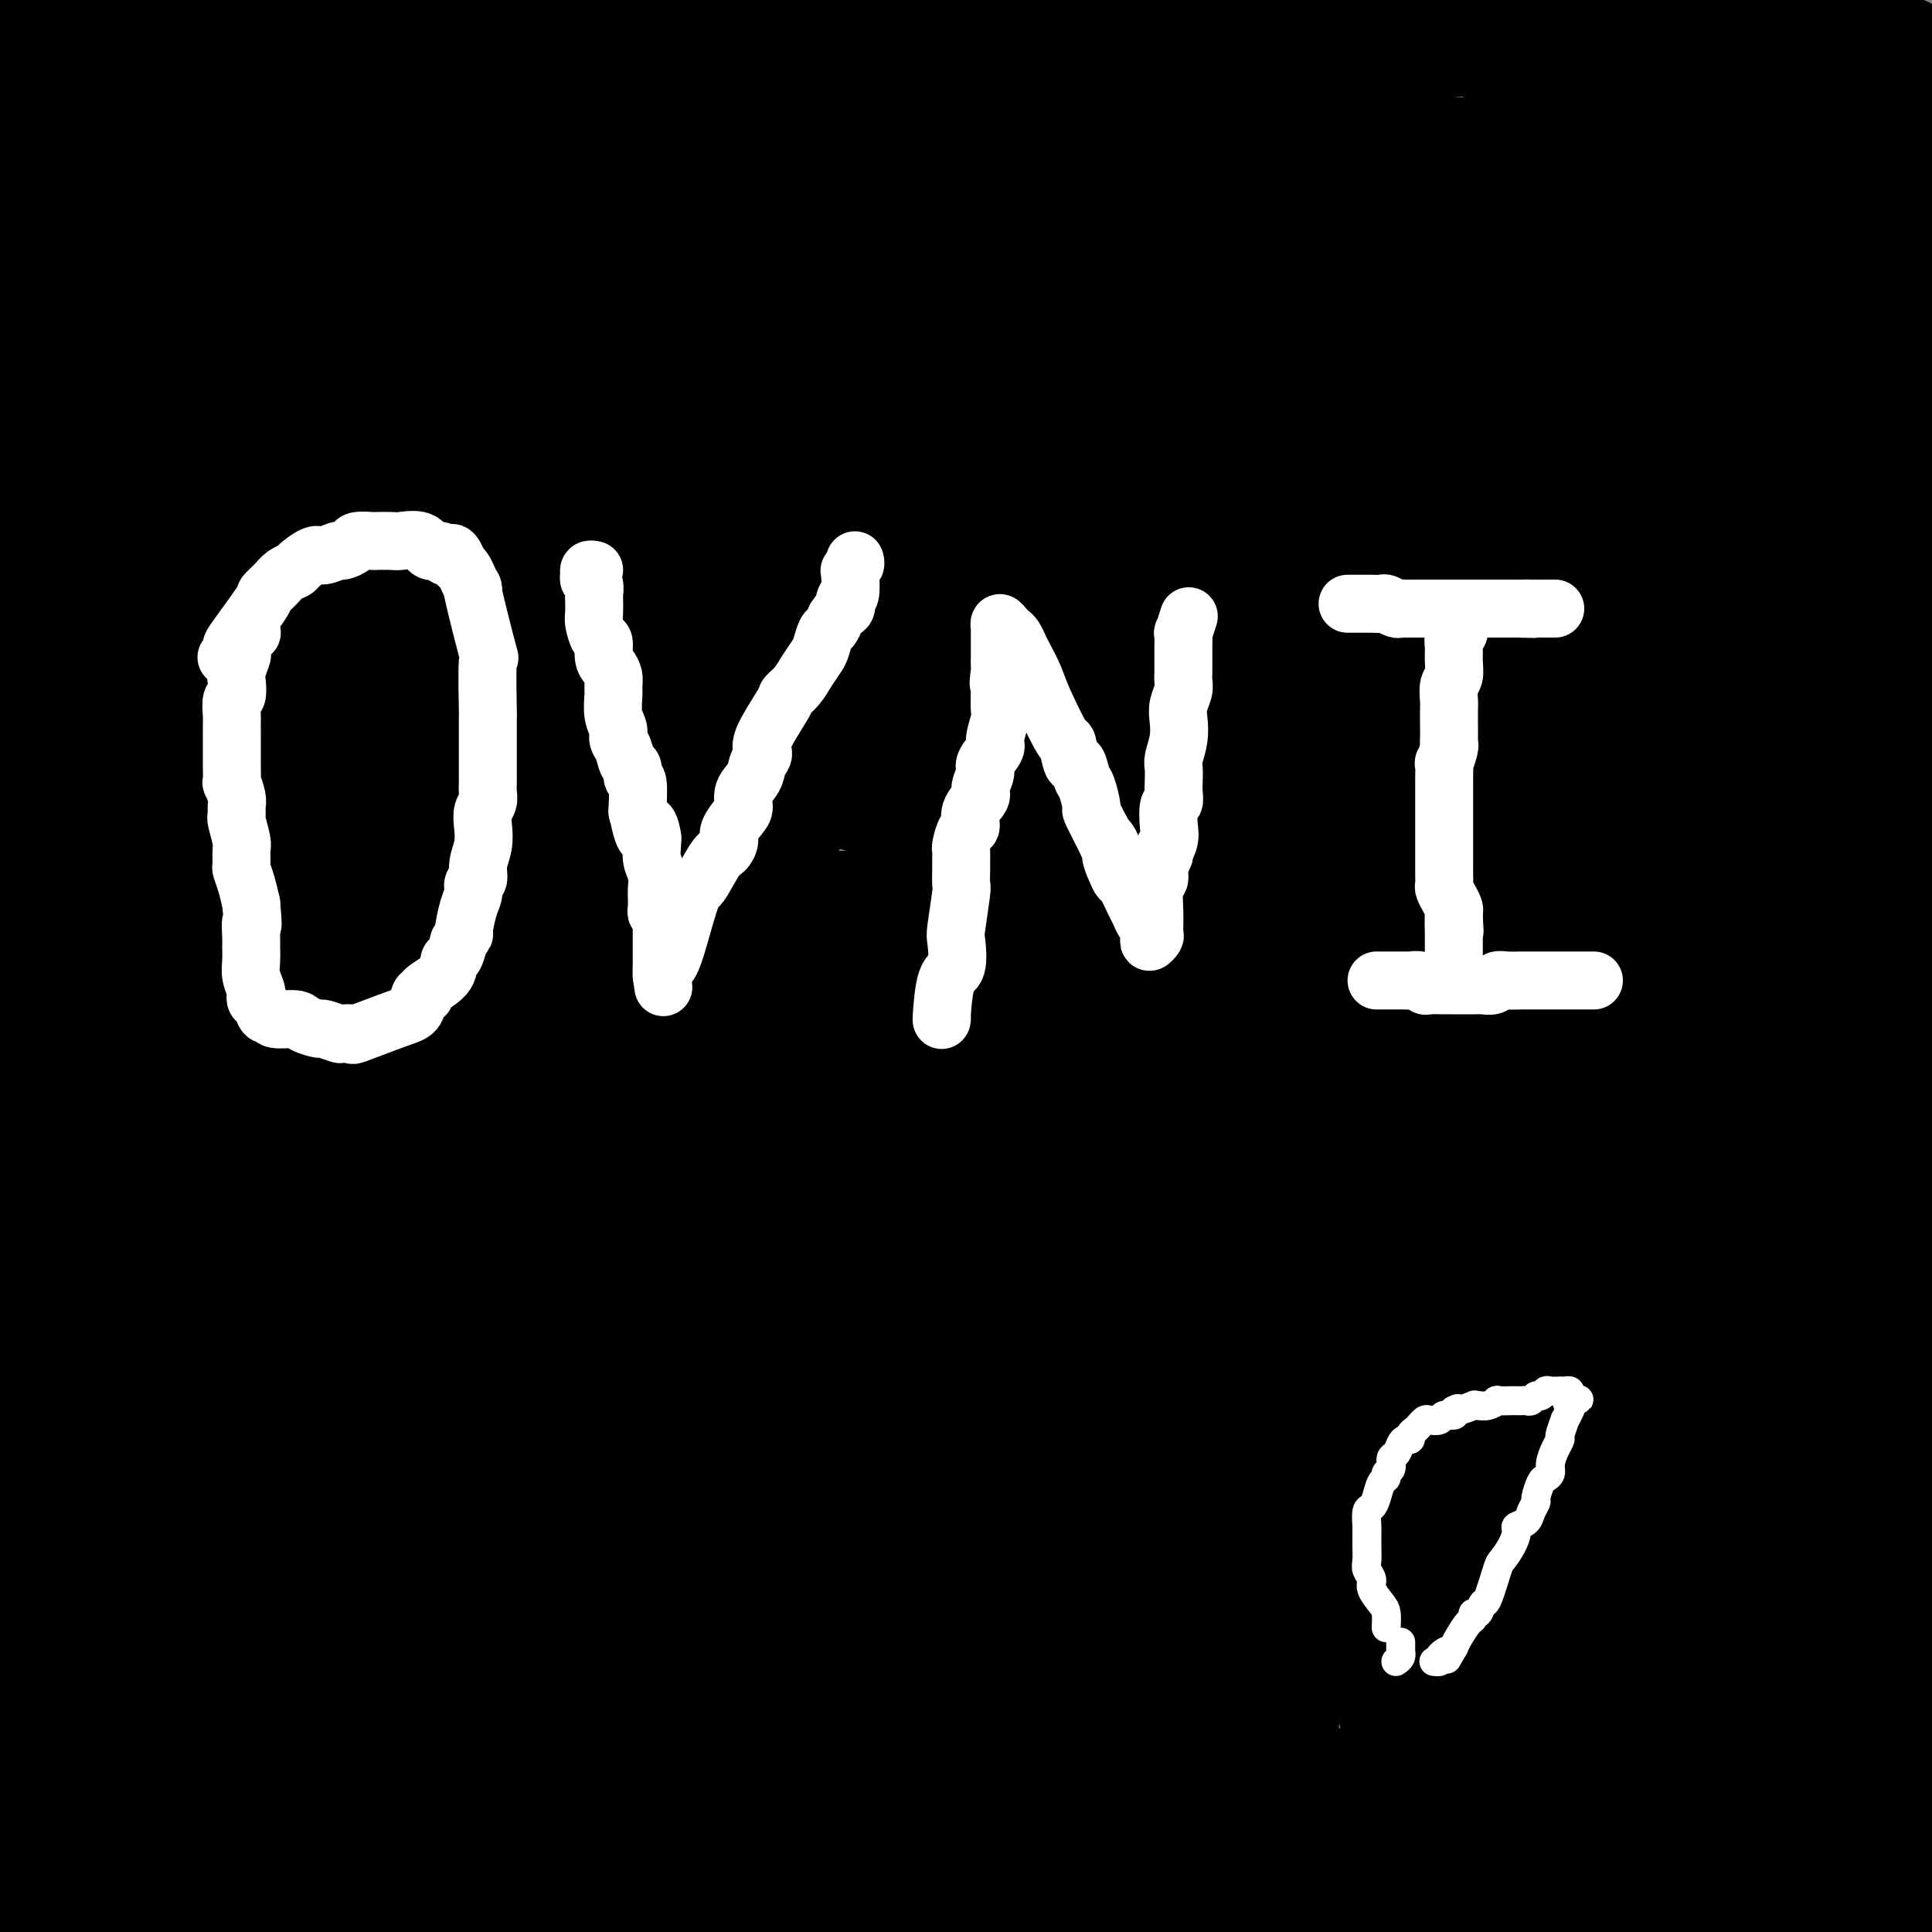 <svg viewBox='0 0 400 400' version='1.1' xmlns='http://www.w3.org/2000/svg' xmlns:xlink='http://www.w3.org/1999/xlink'><rect x="0" y="0" width="400" height="400" fill="#808080" stroke="none"/><g fill='none' stroke='#000000' stroke-width='28' stroke-linecap='round' stroke-linejoin='round'><path d='M6,383c0.434,-0.030 0.867,-0.061 1,0c0.133,0.061 -0.036,0.213 0,0c0.036,-0.213 0.277,-0.789 1,-1c0.723,-0.211 1.929,-0.055 3,0c1.071,0.055 2.008,0.008 3,0c0.992,-0.008 2.041,0.022 4,0c1.959,-0.022 4.830,-0.097 6,0c1.170,0.097 0.641,0.367 2,0c1.359,-0.367 4.608,-1.370 8,-2c3.392,-0.630 6.927,-0.889 9,-1c2.073,-0.111 2.683,-0.076 4,0c1.317,0.076 3.341,0.192 5,0c1.659,-0.192 2.952,-0.692 6,-1c3.048,-0.308 7.849,-0.422 12,-1c4.151,-0.578 7.651,-1.619 10,-2c2.349,-0.381 3.548,-0.102 7,0c3.452,0.102 9.157,0.025 12,0c2.843,-0.025 2.825,0.001 5,0c2.175,-0.001 6.543,-0.029 10,0c3.457,0.029 6.004,0.114 9,0c2.996,-0.114 6.441,-0.428 13,0c6.559,0.428 16.232,1.599 22,2c5.768,0.401 7.630,0.031 11,0c3.370,-0.031 8.249,0.277 13,1c4.751,0.723 9.376,1.862 14,3'/><path d='M196,381c11.941,1.500 11.794,2.251 13,3c1.206,0.749 3.763,1.496 7,2c3.237,0.504 7.152,0.764 10,1c2.848,0.236 4.628,0.449 8,1c3.372,0.551 8.336,1.442 11,2c2.664,0.558 3.030,0.784 7,1c3.970,0.216 11.545,0.422 17,1c5.455,0.578 8.790,1.528 15,2c6.210,0.472 15.293,0.467 21,1c5.707,0.533 8.036,1.603 14,2c5.964,0.397 15.561,0.120 22,0c6.439,-0.120 9.718,-0.084 12,0c2.282,0.084 3.567,0.215 5,0c1.433,-0.215 3.014,-0.776 4,-1c0.986,-0.224 1.378,-0.113 2,0c0.622,0.113 1.475,0.226 2,0c0.525,-0.226 0.722,-0.792 1,-1c0.278,-0.208 0.637,-0.059 1,0c0.363,0.059 0.730,0.030 1,0c0.270,-0.030 0.442,-0.059 1,0c0.558,0.059 1.502,0.205 2,0c0.498,-0.205 0.551,-0.763 0,-1c-0.551,-0.237 -1.706,-0.155 -2,0c-0.294,0.155 0.272,0.382 -3,0c-3.272,-0.382 -10.381,-1.372 -16,-2c-5.619,-0.628 -9.748,-0.894 -19,-2c-9.252,-1.106 -23.626,-3.053 -38,-5'/><path d='M294,385c-15.194,-1.726 -14.178,-1.040 -22,-1c-7.822,0.040 -24.480,-0.568 -34,-1c-9.520,-0.432 -11.901,-0.690 -18,-2c-6.099,-1.310 -15.915,-3.671 -22,-5c-6.085,-1.329 -8.438,-1.624 -15,-2c-6.562,-0.376 -17.332,-0.832 -24,-1c-6.668,-0.168 -9.232,-0.049 -13,0c-3.768,0.049 -8.738,0.028 -13,0c-4.262,-0.028 -7.815,-0.062 -10,0c-2.185,0.062 -3.003,0.222 -5,1c-1.997,0.778 -5.173,2.176 -8,3c-2.827,0.824 -5.305,1.074 -8,2c-2.695,0.926 -5.608,2.528 -7,3c-1.392,0.472 -1.263,-0.187 -3,0c-1.737,0.187 -5.338,1.220 -8,2c-2.662,0.780 -4.383,1.309 -6,2c-1.617,0.691 -3.130,1.546 -4,2c-0.870,0.454 -1.096,0.506 -2,1c-0.904,0.494 -2.486,1.429 -4,2c-1.514,0.571 -2.960,0.779 -4,1c-1.040,0.221 -1.675,0.454 -3,1c-1.325,0.546 -3.340,1.403 -5,2c-1.660,0.597 -2.966,0.932 -4,1c-1.034,0.068 -1.798,-0.130 -3,0c-1.202,0.130 -2.844,0.590 -4,1c-1.156,0.410 -1.825,0.770 -2,1c-0.175,0.230 0.145,0.331 0,0c-0.145,-0.331 -0.756,-1.095 0,-2c0.756,-0.905 2.878,-1.953 5,-3'/><path d='M48,393c2.298,-1.235 6.544,-2.322 11,-3c4.456,-0.678 9.121,-0.946 14,-1c4.879,-0.054 9.971,0.105 18,0c8.029,-0.105 18.994,-0.476 28,0c9.006,0.476 16.053,1.798 25,3c8.947,1.202 19.793,2.285 27,3c7.207,0.715 10.773,1.061 18,2c7.227,0.939 18.113,2.469 29,4'/><path d='M83,399c0.855,0.114 1.710,0.227 0,0c-1.710,-0.227 -5.986,-0.796 -9,-1c-3.014,-0.204 -4.767,-0.045 -6,0c-1.233,0.045 -1.945,-0.026 -3,0c-1.055,0.026 -2.454,0.147 -4,0c-1.546,-0.147 -3.240,-0.561 -4,-1c-0.760,-0.439 -0.588,-0.901 -1,-1c-0.412,-0.099 -1.409,0.166 -2,0c-0.591,-0.166 -0.775,-0.761 -1,-1c-0.225,-0.239 -0.492,-0.120 -1,0c-0.508,0.120 -1.257,0.242 -2,0c-0.743,-0.242 -1.481,-0.849 -2,-1c-0.519,-0.151 -0.818,0.153 -1,0c-0.182,-0.153 -0.246,-0.762 -1,-1c-0.754,-0.238 -2.198,-0.106 -3,0c-0.802,0.106 -0.962,0.185 -1,0c-0.038,-0.185 0.048,-0.636 0,-1c-0.048,-0.364 -0.228,-0.642 0,-1c0.228,-0.358 0.865,-0.795 1,-1c0.135,-0.205 -0.233,-0.176 4,-1c4.233,-0.824 13.066,-2.500 19,-3c5.934,-0.500 8.968,0.176 18,0c9.032,-0.176 24.062,-1.205 35,-2c10.938,-0.795 17.786,-1.355 31,-2c13.214,-0.645 32.796,-1.374 46,-2c13.204,-0.626 20.030,-1.148 30,-2c9.970,-0.852 23.085,-2.032 31,-3c7.915,-0.968 10.631,-1.722 12,-2c1.369,-0.278 1.391,-0.079 1,0c-0.391,0.079 -1.196,0.040 -2,0'/><path d='M268,373c31.876,-2.593 -0.934,-0.575 -16,0c-15.066,0.575 -12.387,-0.295 -31,0c-18.613,0.295 -58.518,1.753 -83,3c-24.482,1.247 -33.542,2.283 -50,4c-16.458,1.717 -40.316,4.116 -54,6c-13.684,1.884 -17.196,3.253 -22,4c-4.804,0.747 -10.902,0.874 -17,1'/><path d='M17,362c-1.110,0.263 -2.219,0.527 0,0c2.219,-0.527 7.768,-1.844 12,-3c4.232,-1.156 7.149,-2.152 9,-3c1.851,-0.848 2.636,-1.547 3,-2c0.364,-0.453 0.308,-0.659 0,-1c-0.308,-0.341 -0.866,-0.817 -2,-1c-1.134,-0.183 -2.842,-0.074 -4,0c-1.158,0.074 -1.764,0.114 -3,0c-1.236,-0.114 -3.102,-0.381 -4,0c-0.898,0.381 -0.827,1.409 -1,2c-0.173,0.591 -0.590,0.745 -1,1c-0.410,0.255 -0.813,0.610 -1,1c-0.187,0.390 -0.158,0.816 0,2c0.158,1.184 0.445,3.127 0,6c-0.445,2.873 -1.621,6.678 -2,9c-0.379,2.322 0.038,3.163 0,4c-0.038,0.837 -0.533,1.671 -1,2c-0.467,0.329 -0.908,0.152 -1,0c-0.092,-0.152 0.164,-0.280 0,0c-0.164,0.280 -0.749,0.966 -2,-1c-1.251,-1.966 -3.169,-6.586 -5,-11c-1.831,-4.414 -3.576,-8.621 -5,-14c-1.424,-5.379 -2.526,-11.928 -3,-17c-0.474,-5.072 -0.320,-8.666 0,-12c0.320,-3.334 0.808,-6.409 1,-8c0.192,-1.591 0.090,-1.697 0,-2c-0.090,-0.303 -0.167,-0.804 0,-1c0.167,-0.196 0.578,-0.089 1,0c0.422,0.089 0.855,0.158 1,0c0.145,-0.158 0.000,-0.542 0,1c-0.000,1.542 0.143,5.012 0,10c-0.143,4.988 -0.571,11.494 -1,18'/><path d='M8,342c-0.073,10.795 -0.755,23.284 -1,31c-0.245,7.716 -0.054,10.661 0,14c0.054,3.339 -0.031,7.073 0,9c0.031,1.927 0.178,2.048 0,2c-0.178,-0.048 -0.679,-0.266 -1,0c-0.321,0.266 -0.460,1.016 -1,-3c-0.540,-4.016 -1.480,-12.799 -2,-23c-0.520,-10.201 -0.620,-21.821 2,-39c2.620,-17.179 7.960,-39.917 11,-54c3.040,-14.083 3.781,-19.512 5,-24c1.219,-4.488 2.915,-8.036 4,-10c1.085,-1.964 1.559,-2.345 1,-1c-0.559,1.345 -2.151,4.417 -3,6c-0.849,1.583 -0.956,1.677 -1,9c-0.044,7.323 -0.025,21.876 2,36c2.025,14.124 6.054,27.820 10,43c3.946,15.180 7.807,31.845 9,39c1.193,7.155 -0.282,4.799 0,6c0.282,1.201 2.322,5.958 3,8c0.678,2.042 -0.007,1.367 0,1c0.007,-0.367 0.707,-0.427 1,0c0.293,0.427 0.180,1.341 0,-1c-0.180,-2.341 -0.425,-7.938 -1,-14c-0.575,-6.062 -1.478,-12.588 -2,-31c-0.522,-18.412 -0.662,-48.710 -1,-67c-0.338,-18.290 -0.874,-24.573 0,-31c0.874,-6.427 3.158,-13.000 4,-16c0.842,-3.000 0.240,-2.429 0,-2c-0.240,0.429 -0.120,0.714 0,1'/><path d='M47,231c0.230,-1.488 -1.194,3.291 -2,7c-0.806,3.709 -0.995,6.349 -1,17c-0.005,10.651 0.174,29.313 1,43c0.826,13.687 2.297,22.397 4,34c1.703,11.603 3.636,26.098 5,37c1.364,10.902 2.159,18.210 3,22c0.841,3.790 1.729,4.060 2,4c0.271,-0.060 -0.073,-0.452 0,1c0.073,1.452 0.565,4.748 0,-3c-0.565,-7.748 -2.186,-26.539 -3,-42c-0.814,-15.461 -0.821,-27.591 0,-43c0.821,-15.409 2.471,-34.095 4,-45c1.529,-10.905 2.938,-14.027 4,-18c1.062,-3.973 1.778,-8.797 2,-11c0.222,-2.203 -0.051,-1.785 0,-1c0.051,0.785 0.427,1.936 0,5c-0.427,3.064 -1.656,8.042 -1,17c0.656,8.958 3.199,21.896 5,32c1.801,10.104 2.861,17.374 4,27c1.139,9.626 2.357,21.607 3,30c0.643,8.393 0.713,13.196 1,17c0.287,3.804 0.792,6.608 1,9c0.208,2.392 0.117,4.373 0,3c-0.117,-1.373 -0.262,-6.100 -2,-17c-1.738,-10.900 -5.068,-27.971 -7,-43c-1.932,-15.029 -2.466,-28.014 -3,-41'/><path d='M67,272c-1.902,-19.431 -0.658,-17.510 0,-19c0.658,-1.490 0.731,-6.392 1,-9c0.269,-2.608 0.734,-2.922 1,-3c0.266,-0.078 0.332,0.081 0,3c-0.332,2.919 -1.063,8.597 -1,19c0.063,10.403 0.920,25.531 2,35c1.080,9.469 2.383,13.279 4,22c1.617,8.721 3.547,22.352 5,30c1.453,7.648 2.427,9.314 3,12c0.573,2.686 0.743,6.392 1,8c0.257,1.608 0.601,1.118 1,1c0.399,-0.118 0.852,0.134 1,0c0.148,-0.134 -0.009,-0.656 0,-1c0.009,-0.344 0.186,-0.511 1,-10c0.814,-9.489 2.267,-28.302 4,-44c1.733,-15.698 3.748,-28.282 7,-45c3.252,-16.718 7.741,-37.569 11,-50c3.259,-12.431 5.286,-16.440 6,-20c0.714,-3.560 0.113,-6.670 0,-8c-0.113,-1.330 0.261,-0.881 0,0c-0.261,0.881 -1.158,2.193 -2,4c-0.842,1.807 -1.627,4.109 -3,14c-1.373,9.891 -3.332,27.371 -4,39c-0.668,11.629 -0.045,17.406 0,25c0.045,7.594 -0.488,17.006 0,29c0.488,11.994 1.997,26.570 3,37c1.003,10.430 1.502,16.715 2,23'/><path d='M110,364c0.773,19.155 0.204,10.042 0,8c-0.204,-2.042 -0.043,2.988 0,5c0.043,2.012 -0.033,1.005 0,1c0.033,-0.005 0.176,0.991 0,0c-0.176,-0.991 -0.670,-3.971 -2,-6c-1.330,-2.029 -3.495,-3.109 -7,-21c-3.505,-17.891 -8.351,-52.593 -11,-73c-2.649,-20.407 -3.102,-26.518 -3,-37c0.102,-10.482 0.759,-25.333 1,-32c0.241,-6.667 0.065,-5.148 0,-5c-0.065,0.148 -0.018,-1.073 0,-1c0.018,0.073 0.008,1.440 0,2c-0.008,0.560 -0.015,0.312 0,3c0.015,2.688 0.050,8.313 0,14c-0.050,5.687 -0.186,11.438 0,21c0.186,9.562 0.694,22.937 1,32c0.306,9.063 0.411,13.816 1,19c0.589,5.184 1.664,10.801 2,14c0.336,3.199 -0.067,3.981 0,5c0.067,1.019 0.604,2.276 1,3c0.396,0.724 0.652,0.916 1,1c0.348,0.084 0.788,0.061 1,0c0.212,-0.061 0.198,-0.159 1,-1c0.802,-0.841 2.421,-2.426 3,-3c0.579,-0.574 0.117,-0.137 1,-5c0.883,-4.863 3.112,-15.027 5,-26c1.888,-10.973 3.434,-22.756 5,-36c1.566,-13.244 3.152,-27.950 4,-37c0.848,-9.050 0.956,-12.443 1,-14c0.044,-1.557 0.022,-1.279 0,-1'/><path d='M115,194c1.536,-13.255 0.377,-2.394 0,1c-0.377,3.394 0.029,-0.680 0,3c-0.029,3.680 -0.493,15.114 -1,25c-0.507,9.886 -1.059,18.224 -1,36c0.059,17.776 0.727,44.992 1,62c0.273,17.008 0.150,23.810 0,36c-0.150,12.190 -0.329,29.769 0,40c0.329,10.231 1.164,13.116 2,16'/><path d='M123,374c-0.471,3.773 -0.942,7.546 0,0c0.942,-7.546 3.296,-26.412 5,-38c1.704,-11.588 2.757,-15.897 4,-24c1.243,-8.103 2.675,-19.999 5,-31c2.325,-11.001 5.545,-21.105 7,-27c1.455,-5.895 1.147,-7.580 1,-9c-0.147,-1.420 -0.134,-2.575 0,-3c0.134,-0.425 0.389,-0.122 0,0c-0.389,0.122 -1.423,0.061 -2,0c-0.577,-0.061 -0.699,-0.122 -1,0c-0.301,0.122 -0.782,0.425 -1,0c-0.218,-0.425 -0.174,-1.580 0,3c0.174,4.580 0.478,14.895 0,23c-0.478,8.105 -1.740,13.999 0,26c1.740,12.001 6.481,30.109 9,41c2.519,10.891 2.818,14.567 4,21c1.182,6.433 3.249,15.625 4,20c0.751,4.375 0.187,3.934 0,4c-0.187,0.066 0.002,0.639 0,1c-0.002,0.361 -0.194,0.509 0,1c0.194,0.491 0.775,1.325 0,-1c-0.775,-2.325 -2.906,-7.809 -7,-24c-4.094,-16.191 -10.151,-43.089 -13,-59c-2.849,-15.911 -2.489,-20.837 -2,-30c0.489,-9.163 1.109,-22.564 2,-31c0.891,-8.436 2.054,-11.907 3,-15c0.946,-3.093 1.676,-5.808 2,-7c0.324,-1.192 0.241,-0.859 0,-1c-0.241,-0.141 -0.640,-0.754 -1,0c-0.360,0.754 -0.680,2.877 -1,5'/><path d='M141,219c-0.196,7.059 0.315,22.706 1,33c0.685,10.294 1.544,15.233 4,32c2.456,16.767 6.507,45.360 9,65c2.493,19.640 3.426,30.326 5,46c1.574,15.674 3.787,36.337 6,57'/><path d='M169,375c-0.228,5.065 -0.455,10.130 0,0c0.455,-10.130 1.594,-35.456 2,-50c0.406,-14.544 0.081,-18.306 1,-26c0.919,-7.694 3.083,-19.318 4,-25c0.917,-5.682 0.588,-5.421 1,-8c0.412,-2.579 1.565,-7.998 2,-11c0.435,-3.002 0.153,-3.585 0,-4c-0.153,-0.415 -0.176,-0.660 0,-1c0.176,-0.340 0.549,-0.775 0,0c-0.549,0.775 -2.022,2.759 -3,5c-0.978,2.241 -1.461,4.739 -3,14c-1.539,9.261 -4.134,25.287 -6,43c-1.866,17.713 -3.002,37.115 -3,51c0.002,13.885 1.144,22.253 2,28c0.856,5.747 1.428,8.874 2,12'/><path d='M168,360c0.306,4.567 0.612,9.134 0,0c-0.612,-9.134 -2.144,-31.968 1,-61c3.144,-29.032 10.962,-64.263 16,-86c5.038,-21.737 7.294,-29.982 10,-36c2.706,-6.018 5.862,-9.809 7,-12c1.138,-2.191 0.260,-2.782 0,-3c-0.260,-0.218 0.100,-0.062 0,0c-0.100,0.062 -0.658,0.029 -1,0c-0.342,-0.029 -0.468,-0.055 -1,0c-0.532,0.055 -1.470,0.190 -2,0c-0.530,-0.190 -0.653,-0.704 -2,2c-1.347,2.704 -3.919,8.625 -6,19c-2.081,10.375 -3.671,25.202 -5,36c-1.329,10.798 -2.399,17.565 -3,29c-0.601,11.435 -0.735,27.537 -1,36c-0.265,8.463 -0.662,9.288 -1,13c-0.338,3.712 -0.616,10.312 -1,14c-0.384,3.688 -0.873,4.463 -1,5c-0.127,0.537 0.107,0.835 0,1c-0.107,0.165 -0.555,0.197 -1,0c-0.445,-0.197 -0.888,-0.624 -1,0c-0.112,0.624 0.105,2.299 0,-2c-0.105,-4.299 -0.533,-14.571 -1,-25c-0.467,-10.429 -0.972,-21.013 1,-35c1.972,-13.987 6.423,-31.377 9,-40c2.577,-8.623 3.281,-8.480 4,-10c0.719,-1.520 1.452,-4.703 2,-6c0.548,-1.297 0.912,-0.707 1,0c0.088,0.707 -0.100,1.530 0,1c0.100,-0.530 0.489,-2.412 0,2c-0.489,4.412 -1.854,15.118 -3,26c-1.146,10.882 -2.073,21.941 -3,33'/><path d='M186,261c-1.388,19.988 -2.358,38.957 -3,51c-0.642,12.043 -0.957,17.158 -1,25c-0.043,7.842 0.184,18.410 0,23c-0.184,4.590 -0.780,3.202 -1,3c-0.220,-0.202 -0.063,0.781 0,1c0.063,0.219 0.031,-0.326 0,0c-0.031,0.326 -0.061,1.522 -4,-9c-3.939,-10.522 -11.787,-32.761 -17,-49c-5.213,-16.239 -7.789,-26.477 -10,-42c-2.211,-15.523 -4.056,-36.331 -5,-48c-0.944,-11.669 -0.988,-14.198 -1,-17c-0.012,-2.802 0.007,-5.877 0,-8c-0.007,-2.123 -0.041,-3.293 0,-4c0.041,-0.707 0.156,-0.949 0,-1c-0.156,-0.051 -0.584,0.091 -1,0c-0.416,-0.091 -0.818,-0.413 -1,0c-0.182,0.413 -0.142,1.561 0,2c0.142,0.439 0.386,0.169 0,2c-0.386,1.831 -1.401,5.764 -1,16c0.401,10.236 2.219,26.775 4,38c1.781,11.225 3.524,17.137 5,26c1.476,8.863 2.686,20.677 4,28c1.314,7.323 2.731,10.154 4,13c1.269,2.846 2.388,5.708 3,7c0.612,1.292 0.717,1.015 1,1c0.283,-0.015 0.743,0.234 1,0c0.257,-0.234 0.312,-0.949 2,-7c1.688,-6.051 5.009,-17.436 7,-28c1.991,-10.564 2.651,-20.306 4,-32c1.349,-11.694 3.385,-25.341 4,-33c0.615,-7.659 -0.193,-9.329 -1,-11'/><path d='M179,208c0.080,-12.776 -3.219,-6.715 -5,-5c-1.781,1.715 -2.042,-0.915 -5,-1c-2.958,-0.085 -8.613,2.374 -13,4c-4.387,1.626 -7.506,2.420 -11,4c-3.494,1.580 -7.363,3.948 -9,5c-1.637,1.052 -1.041,0.790 -1,1c0.041,0.210 -0.473,0.894 -1,1c-0.527,0.106 -1.066,-0.364 1,0c2.066,0.364 6.739,1.561 10,2c3.261,0.439 5.111,0.118 9,0c3.889,-0.118 9.816,-0.033 13,0c3.184,0.033 3.626,0.013 4,0c0.374,-0.013 0.681,-0.021 1,0c0.319,0.021 0.648,0.069 1,0c0.352,-0.069 0.725,-0.256 0,0c-0.725,0.256 -2.548,0.953 -7,2c-4.452,1.047 -11.533,2.442 -22,7c-10.467,4.558 -24.318,12.278 -34,18c-9.682,5.722 -15.194,9.445 -18,11c-2.806,1.555 -2.908,0.941 -3,1c-0.092,0.059 -0.176,0.790 0,1c0.176,0.210 0.612,-0.101 2,0c1.388,0.101 3.728,0.614 6,1c2.272,0.386 4.475,0.647 9,1c4.525,0.353 11.373,0.800 16,1c4.627,0.200 7.032,0.154 10,0c2.968,-0.154 6.500,-0.414 9,-1c2.500,-0.586 3.969,-1.497 6,-2c2.031,-0.503 4.624,-0.597 7,0c2.376,0.597 4.536,1.885 8,4c3.464,2.115 8.232,5.058 13,8'/><path d='M175,271c6.901,5.308 13.654,12.577 20,23c6.346,10.423 12.285,23.998 17,35c4.715,11.002 8.204,19.429 12,31c3.796,11.571 7.898,26.285 12,41'/><path d='M213,395c2.064,1.441 4.128,2.882 0,0c-4.128,-2.882 -14.449,-10.087 -20,-14c-5.551,-3.913 -6.333,-4.534 -11,-11c-4.667,-6.466 -13.218,-18.778 -19,-29c-5.782,-10.222 -8.796,-18.355 -11,-28c-2.204,-9.645 -3.599,-20.803 -3,-31c0.599,-10.197 3.192,-19.434 5,-25c1.808,-5.566 2.830,-7.461 5,-10c2.170,-2.539 5.486,-5.723 7,-7c1.514,-1.277 1.224,-0.648 1,-1c-0.224,-0.352 -0.382,-1.683 0,0c0.382,1.683 1.306,6.382 2,11c0.694,4.618 1.159,9.156 3,19c1.841,9.844 5.057,24.996 7,35c1.943,10.004 2.612,14.861 5,25c2.388,10.139 6.496,25.561 9,37c2.504,11.439 3.403,18.894 4,23c0.597,4.106 0.893,4.863 1,6c0.107,1.137 0.026,2.655 0,3c-0.026,0.345 0.004,-0.481 0,-1c-0.004,-0.519 -0.042,-0.729 0,-5c0.042,-4.271 0.165,-12.601 0,-21c-0.165,-8.399 -0.619,-16.866 -1,-25c-0.381,-8.134 -0.691,-15.935 0,-26c0.691,-10.065 2.381,-22.393 4,-32c1.619,-9.607 3.166,-16.493 4,-20c0.834,-3.507 0.955,-3.637 1,-4c0.045,-0.363 0.013,-0.961 0,-1c-0.013,-0.039 -0.006,0.480 0,1'/><path d='M206,264c1.408,-8.066 0.428,-0.231 0,4c-0.428,4.231 -0.304,4.859 0,7c0.304,2.141 0.788,5.794 2,15c1.212,9.206 3.151,23.965 5,34c1.849,10.035 3.609,15.344 5,21c1.391,5.656 2.412,11.657 3,15c0.588,3.343 0.742,4.027 1,5c0.258,0.973 0.619,2.236 1,3c0.381,0.764 0.781,1.029 1,1c0.219,-0.029 0.256,-0.354 0,-1c-0.256,-0.646 -0.804,-1.614 -1,-2c-0.196,-0.386 -0.039,-0.190 0,-2c0.039,-1.810 -0.039,-5.627 1,-14c1.039,-8.373 3.196,-21.304 5,-34c1.804,-12.696 3.254,-25.157 4,-33c0.746,-7.843 0.789,-11.066 1,-15c0.211,-3.934 0.589,-8.577 1,-13c0.411,-4.423 0.853,-8.624 1,-11c0.147,-2.376 -0.002,-2.925 0,-4c0.002,-1.075 0.154,-2.674 0,-4c-0.154,-1.326 -0.616,-2.379 -1,-3c-0.384,-0.621 -0.692,-0.811 -1,-1'/><path d='M234,232c0.320,-8.119 0.621,-2.915 0,-1c-0.621,1.915 -2.164,0.543 -3,0c-0.836,-0.543 -0.964,-0.255 -1,0c-0.036,0.255 0.019,0.477 0,1c-0.019,0.523 -0.114,1.347 0,1c0.114,-0.347 0.437,-1.864 0,3c-0.437,4.864 -1.632,16.108 -2,26c-0.368,9.892 0.093,18.433 3,38c2.907,19.567 8.259,50.162 12,69c3.741,18.838 5.870,25.919 8,33'/><path d='M255,387c0.415,5.328 0.830,10.656 0,0c-0.830,-10.656 -2.905,-37.295 -4,-53c-1.095,-15.705 -1.212,-20.476 0,-33c1.212,-12.524 3.752,-32.801 5,-41c1.248,-8.199 1.205,-4.318 2,-5c0.795,-0.682 2.429,-5.926 3,-8c0.571,-2.074 0.081,-0.979 0,-1c-0.081,-0.021 0.248,-1.159 0,1c-0.248,2.159 -1.072,7.614 -2,12c-0.928,4.386 -1.960,7.701 -2,18c-0.040,10.299 0.912,27.580 2,50c1.088,22.420 2.311,49.977 3,63c0.689,13.023 0.845,11.511 1,10'/><path d='M264,399c0.163,1.325 0.326,2.650 0,0c-0.326,-2.650 -1.140,-9.275 -1,-28c0.140,-18.725 1.233,-49.550 3,-70c1.767,-20.450 4.206,-30.525 8,-42c3.794,-11.475 8.941,-24.352 12,-32c3.059,-7.648 4.030,-10.068 5,-12c0.970,-1.932 1.939,-3.376 2,-4c0.061,-0.624 -0.787,-0.429 -1,0c-0.213,0.429 0.209,1.092 0,1c-0.209,-0.092 -1.048,-0.940 -2,3c-0.952,3.940 -2.016,12.668 -3,17c-0.984,4.332 -1.889,4.267 -2,20c-0.111,15.733 0.572,47.264 1,64c0.428,16.736 0.600,18.677 2,25c1.400,6.323 4.026,17.029 5,22c0.974,4.971 0.295,4.207 0,4c-0.295,-0.207 -0.207,0.143 0,1c0.207,0.857 0.533,2.223 1,0c0.467,-2.223 1.074,-8.033 1,-14c-0.074,-5.967 -0.830,-12.091 1,-28c1.830,-15.909 6.246,-41.605 9,-57c2.754,-15.395 3.846,-20.490 6,-28c2.154,-7.510 5.371,-17.436 7,-22c1.629,-4.564 1.669,-3.767 2,-4c0.331,-0.233 0.952,-1.495 1,-2c0.048,-0.505 -0.476,-0.252 -1,0'/><path d='M320,213c2.153,-8.247 0.034,-0.863 -1,6c-1.034,6.863 -0.985,13.206 -1,20c-0.015,6.794 -0.095,14.040 0,24c0.095,9.960 0.365,22.636 1,31c0.635,8.364 1.634,12.417 2,16c0.366,3.583 0.099,6.698 0,9c-0.099,2.302 -0.030,3.793 0,5c0.030,1.207 0.022,2.129 0,3c-0.022,0.871 -0.058,1.690 0,2c0.058,0.310 0.210,0.109 0,0c-0.210,-0.109 -0.784,-0.128 -1,-1c-0.216,-0.872 -0.076,-2.597 0,-4c0.076,-1.403 0.087,-2.486 0,-15c-0.087,-12.514 -0.273,-36.461 -1,-49c-0.727,-12.539 -1.994,-13.669 0,-25c1.994,-11.331 7.249,-32.861 9,-41c1.751,-8.139 -0.001,-2.885 0,-2c0.001,0.885 1.755,-2.598 2,-2c0.245,0.598 -1.017,5.279 -2,9c-0.983,3.721 -1.685,6.483 -1,16c0.685,9.517 2.758,25.788 5,42c2.242,16.212 4.652,32.366 6,43c1.348,10.634 1.632,15.748 2,26c0.368,10.252 0.819,25.644 1,33c0.181,7.356 0.090,6.678 0,6'/><path d='M341,365c0.464,10.679 0.125,4.875 0,3c-0.125,-1.875 -0.036,0.179 0,1c0.036,0.821 0.018,0.411 0,0'/></g>
<g fill='none' stroke='#111111' stroke-width='28' stroke-linecap='round' stroke-linejoin='round'><path d='M328,369c-0.547,-0.092 -1.093,-0.184 -1,0c0.093,0.184 0.826,0.644 0,0c-0.826,-0.644 -3.212,-2.393 -4,-4c-0.788,-1.607 0.023,-3.074 0,-4c-0.023,-0.926 -0.880,-1.313 -2,-5c-1.120,-3.687 -2.503,-10.674 -3,-14c-0.497,-3.326 -0.109,-2.992 0,-4c0.109,-1.008 -0.061,-3.358 0,-5c0.061,-1.642 0.351,-2.577 0,-3c-0.351,-0.423 -1.345,-0.335 -2,0c-0.655,0.335 -0.970,0.918 -1,1c-0.030,0.082 0.226,-0.335 -1,3c-1.226,3.335 -3.933,10.422 -5,16c-1.067,5.578 -0.494,9.648 0,15c0.494,5.352 0.910,11.988 1,15c0.090,3.012 -0.145,2.401 0,3c0.145,0.599 0.671,2.410 1,3c0.329,0.590 0.462,-0.040 1,0c0.538,0.040 1.483,0.750 2,0c0.517,-0.750 0.607,-2.961 1,-5c0.393,-2.039 1.089,-3.905 3,-12c1.911,-8.095 5.038,-22.417 7,-31c1.962,-8.583 2.759,-11.426 4,-15c1.241,-3.574 2.926,-7.878 4,-10c1.074,-2.122 1.537,-2.061 2,-2'/><path d='M335,311c0.912,-2.148 0.192,-1.518 0,-1c-0.192,0.518 0.144,0.922 0,1c-0.144,0.078 -0.770,-0.171 -1,0c-0.230,0.171 -0.066,0.763 0,1c0.066,0.237 0.033,0.118 0,0'/></g>
<g fill='none' stroke='#000000' stroke-width='28' stroke-linecap='round' stroke-linejoin='round'><path d='M301,331c-0.506,-0.918 -1.011,-1.835 -2,-3c-0.989,-1.165 -2.461,-2.576 -3,-3c-0.539,-0.424 -0.144,0.139 0,0c0.144,-0.139 0.037,-0.981 0,-1c-0.037,-0.019 -0.005,0.783 0,1c0.005,0.217 -0.016,-0.152 0,0c0.016,0.152 0.071,0.825 0,3c-0.071,2.175 -0.268,5.852 0,8c0.268,2.148 1.001,2.768 2,5c0.999,2.232 2.264,6.077 3,9c0.736,2.923 0.943,4.924 1,7c0.057,2.076 -0.037,4.226 0,6c0.037,1.774 0.205,3.172 0,4c-0.205,0.828 -0.783,1.086 -1,3c-0.217,1.914 -0.074,5.485 0,8c0.074,2.515 0.077,3.976 0,6c-0.077,2.024 -0.235,4.611 0,6c0.235,1.389 0.862,1.579 1,2c0.138,0.421 -0.212,1.074 0,1c0.212,-0.074 0.987,-0.874 1,0c0.013,0.874 -0.736,3.421 0,-1c0.736,-4.421 2.957,-15.809 4,-23c1.043,-7.191 0.909,-10.184 2,-17c1.091,-6.816 3.406,-17.456 5,-24c1.594,-6.544 2.468,-8.993 3,-11c0.532,-2.007 0.724,-3.574 1,-4c0.276,-0.426 0.638,0.287 1,1'/><path d='M319,314c2.344,-12.793 -0.296,-5.277 0,1c0.296,6.277 3.529,11.315 6,17c2.471,5.685 4.179,12.016 5,17c0.821,4.984 0.756,8.620 1,12c0.244,3.380 0.797,6.502 1,8c0.203,1.498 0.055,1.370 0,2c-0.055,0.630 -0.016,2.019 0,3c0.016,0.981 0.009,1.555 0,3c-0.009,1.445 -0.018,3.759 0,5c0.018,1.241 0.064,1.407 0,2c-0.064,0.593 -0.239,1.613 0,2c0.239,0.387 0.893,0.142 1,0c0.107,-0.142 -0.333,-0.182 0,-2c0.333,-1.818 1.440,-5.414 2,-8c0.560,-2.586 0.574,-4.163 1,-7c0.426,-2.837 1.263,-6.934 3,-12c1.737,-5.066 4.373,-11.100 6,-15c1.627,-3.900 2.246,-5.665 3,-8c0.754,-2.335 1.644,-5.238 2,-7c0.356,-1.762 0.178,-2.381 0,-3'/><path d='M350,324c2.787,-10.229 0.756,-4.801 0,-3c-0.756,1.801 -0.235,-0.025 0,-1c0.235,-0.975 0.184,-1.097 0,-1c-0.184,0.097 -0.501,0.415 -1,0c-0.499,-0.415 -1.181,-1.561 -2,-2c-0.819,-0.439 -1.775,-0.169 -2,0c-0.225,0.169 0.280,0.237 0,0c-0.280,-0.237 -1.345,-0.780 -2,-1c-0.655,-0.220 -0.901,-0.116 -1,0c-0.099,0.116 -0.051,0.245 0,0c0.051,-0.245 0.103,-0.863 0,-1c-0.103,-0.137 -0.363,0.208 0,1c0.363,0.792 1.347,2.031 2,4c0.653,1.969 0.974,4.669 3,10c2.026,5.331 5.755,13.292 10,22c4.245,8.708 9.005,18.161 12,24c2.995,5.839 4.225,8.062 6,11c1.775,2.938 4.094,6.592 5,8c0.906,1.408 0.398,0.571 1,1c0.602,0.429 2.315,2.122 3,3c0.685,0.878 0.343,0.939 0,1'/><path d='M386,397c0.150,0.324 0.300,0.647 0,0c-0.300,-0.647 -1.049,-2.265 -2,-6c-0.951,-3.735 -2.104,-9.589 -3,-14c-0.896,-4.411 -1.536,-7.381 -2,-13c-0.464,-5.619 -0.751,-13.888 -1,-18c-0.249,-4.112 -0.458,-4.069 0,-5c0.458,-0.931 1.584,-2.838 2,-4c0.416,-1.162 0.123,-1.579 0,-2c-0.123,-0.421 -0.074,-0.845 0,-1c0.074,-0.155 0.174,-0.041 0,0c-0.174,0.041 -0.621,0.009 -1,0c-0.379,-0.009 -0.690,0.004 -1,0c-0.310,-0.004 -0.619,-0.024 -1,0c-0.381,0.024 -0.834,0.094 -1,0c-0.166,-0.094 -0.045,-0.352 0,0c0.045,0.352 0.015,1.312 0,2c-0.015,0.688 -0.014,1.102 0,2c0.014,0.898 0.042,2.281 0,5c-0.042,2.719 -0.155,6.775 0,10c0.155,3.225 0.578,5.620 1,7c0.422,1.380 0.841,1.745 1,3c0.159,1.255 0.056,3.400 0,4c-0.056,0.600 -0.067,-0.344 0,-1c0.067,-0.656 0.210,-1.023 0,-2c-0.210,-0.977 -0.774,-2.565 -1,-5c-0.226,-2.435 -0.113,-5.718 0,-9'/><path d='M377,350c-0.486,-4.707 -1.202,-7.976 -2,-13c-0.798,-5.024 -1.677,-11.804 -2,-17c-0.323,-5.196 -0.090,-8.807 0,-11c0.090,-2.193 0.039,-2.969 0,-4c-0.039,-1.031 -0.064,-2.318 0,-3c0.064,-0.682 0.217,-0.759 0,-1c-0.217,-0.241 -0.804,-0.646 -1,-1c-0.196,-0.354 0.000,-0.659 0,-1c-0.000,-0.341 -0.196,-0.720 0,-1c0.196,-0.280 0.785,-0.463 -1,-6c-1.785,-5.537 -5.942,-16.429 -9,-27c-3.058,-10.571 -5.015,-20.822 -6,-27c-0.985,-6.178 -0.996,-8.283 -1,-10c-0.004,-1.717 -0.001,-3.046 0,-4c0.001,-0.954 0.000,-1.534 0,-2c-0.000,-0.466 -0.000,-0.818 0,-1c0.000,-0.182 0.000,-0.195 0,1c-0.000,1.195 -0.000,3.597 0,6'/><path d='M355,228c0.202,3.081 0.705,7.283 3,18c2.295,10.717 6.380,27.950 9,40c2.620,12.050 3.774,18.917 5,25c1.226,6.083 2.525,11.381 4,18c1.475,6.619 3.127,14.558 4,20c0.873,5.442 0.969,8.387 1,12c0.031,3.613 -0.002,7.895 0,10c0.002,2.105 0.039,2.033 0,3c-0.039,0.967 -0.154,2.972 0,4c0.154,1.028 0.577,1.080 1,1c0.423,-0.080 0.844,-0.293 1,0c0.156,0.293 0.046,1.093 0,1c-0.046,-0.093 -0.026,-1.080 0,-1c0.026,0.080 0.060,1.225 0,-2c-0.060,-3.225 -0.212,-10.821 -1,-17c-0.788,-6.179 -2.211,-10.942 -3,-17c-0.789,-6.058 -0.943,-13.410 -1,-17c-0.057,-3.590 -0.015,-3.418 0,-7c0.015,-3.582 0.005,-10.919 0,-15c-0.005,-4.081 -0.005,-4.906 0,-6c0.005,-1.094 0.016,-2.459 0,-4c-0.016,-1.541 -0.059,-3.260 0,-4c0.059,-0.740 0.220,-0.502 0,-1c-0.220,-0.498 -0.822,-1.731 -1,-2c-0.178,-0.269 0.067,0.428 0,1c-0.067,0.572 -0.448,1.021 0,3c0.448,1.979 1.724,5.490 3,9'/><path d='M380,300c1.403,4.999 3.409,10.996 5,16c1.591,5.004 2.765,9.014 5,16c2.235,6.986 5.529,16.947 7,22c1.471,5.053 1.118,5.199 1,6c-0.118,0.801 -0.001,2.256 0,3c0.001,0.744 -0.115,0.777 0,1c0.115,0.223 0.461,0.635 1,0c0.539,-0.635 1.269,-2.318 2,-4'/><path d='M2,8c0.448,0.000 0.895,0.000 1,0c0.105,-0.000 -0.133,-0.000 0,0c0.133,0.000 0.639,0.000 1,0c0.361,-0.000 0.579,-0.000 1,0c0.421,0.000 1.046,0.000 2,0c0.954,-0.000 2.237,-0.000 5,0c2.763,0.000 7.006,0.000 9,0c1.994,-0.000 1.738,-0.000 5,0c3.262,0.000 10.043,0.000 14,0c3.957,-0.000 5.089,-0.000 8,0c2.911,0.000 7.602,0.000 11,0c3.398,-0.000 5.505,-0.001 8,0c2.495,0.001 5.379,0.004 7,0c1.621,-0.004 1.981,-0.014 4,0c2.019,0.014 5.699,0.053 10,0c4.301,-0.053 9.224,-0.200 13,0c3.776,0.200 6.404,0.745 11,1c4.596,0.255 11.161,0.219 15,0c3.839,-0.219 4.952,-0.623 9,0c4.048,0.623 11.031,2.272 15,3c3.969,0.728 4.923,0.535 7,1c2.077,0.465 5.278,1.589 7,2c1.722,0.411 1.963,0.111 2,0c0.037,-0.111 -0.132,-0.032 0,0c0.132,0.032 0.566,0.016 1,0'/><path d='M168,15c5.847,0.732 4.465,-0.437 6,-2c1.535,-1.563 5.988,-3.519 11,-5c5.012,-1.481 10.582,-2.488 15,-3c4.418,-0.512 7.683,-0.529 13,-1c5.317,-0.471 12.687,-1.394 18,-2c5.313,-0.606 8.570,-0.893 12,-1c3.430,-0.107 7.033,-0.035 9,0c1.967,0.035 2.296,0.032 4,0c1.704,-0.032 4.782,-0.092 7,0c2.218,0.092 3.577,0.336 5,1c1.423,0.664 2.909,1.747 5,2c2.091,0.253 4.787,-0.325 7,0c2.213,0.325 3.943,1.551 6,2c2.057,0.449 4.441,0.120 6,0c1.559,-0.120 2.292,-0.032 4,0c1.708,0.032 4.391,0.008 6,0c1.609,-0.008 2.145,-0.001 4,0c1.855,0.001 5.031,-0.003 7,0c1.969,0.003 2.733,0.015 5,0c2.267,-0.015 6.038,-0.057 8,0c1.962,0.057 2.115,0.212 4,0c1.885,-0.212 5.501,-0.790 7,-1c1.499,-0.210 0.881,-0.053 1,0c0.119,0.053 0.976,0.003 2,0c1.024,-0.003 2.217,0.042 3,0c0.783,-0.042 1.157,-0.170 2,0c0.843,0.170 2.154,0.637 3,1c0.846,0.363 1.227,0.623 2,1c0.773,0.377 1.939,0.871 3,1c1.061,0.129 2.017,-0.106 3,0c0.983,0.106 1.991,0.553 3,1'/><path d='M359,9c3.107,0.558 2.874,-0.047 3,0c0.126,0.047 0.612,0.746 1,1c0.388,0.254 0.679,0.064 1,0c0.321,-0.064 0.672,-0.003 1,0c0.328,0.003 0.633,-0.052 1,0c0.367,0.052 0.796,0.210 1,0c0.204,-0.210 0.184,-0.789 1,-1c0.816,-0.211 2.468,-0.055 4,0c1.532,0.055 2.942,0.007 4,0c1.058,-0.007 1.763,0.027 3,0c1.237,-0.027 3.007,-0.113 4,0c0.993,0.113 1.208,0.426 2,1c0.792,0.574 2.160,1.411 3,2c0.840,0.589 1.153,0.931 2,1c0.847,0.069 2.228,-0.135 3,0c0.772,0.135 0.935,0.610 1,1c0.065,0.390 0.033,0.695 0,1'/><path d='M394,15c2.094,1.093 1.829,0.825 2,1c0.171,0.175 0.778,0.794 1,1c0.222,0.206 0.059,-0.002 0,0c-0.059,0.002 -0.015,0.213 0,1c0.015,0.787 -0.000,2.151 0,3c0.000,0.849 0.016,1.184 0,2c-0.016,0.816 -0.064,2.111 0,4c0.064,1.889 0.238,4.370 0,8c-0.238,3.630 -0.890,8.409 -1,12c-0.110,3.591 0.321,5.995 0,9c-0.321,3.005 -1.392,6.612 -2,9c-0.608,2.388 -0.751,3.557 -1,5c-0.249,1.443 -0.603,3.162 -1,4c-0.397,0.838 -0.839,0.796 -1,1c-0.161,0.204 -0.043,0.652 0,1c0.043,0.348 0.012,0.594 0,1c-0.012,0.406 -0.003,0.973 0,1c0.003,0.027 0.002,-0.484 0,1c-0.002,1.484 -0.003,4.964 0,8c0.003,3.036 0.011,5.628 0,9c-0.011,3.372 -0.041,7.523 0,12c0.041,4.477 0.155,9.279 0,15c-0.155,5.721 -0.577,12.360 -1,19'/><path d='M390,142c-0.187,15.347 -0.155,21.215 0,25c0.155,3.785 0.434,5.486 0,13c-0.434,7.514 -1.580,20.842 -2,27c-0.420,6.158 -0.112,5.148 0,5c0.112,-0.148 0.030,0.566 0,1c-0.030,0.434 -0.009,0.586 0,1c0.009,0.414 0.005,1.089 0,1c-0.005,-0.089 -0.012,-0.942 0,0c0.012,0.942 0.042,3.680 0,6c-0.042,2.320 -0.155,4.223 0,7c0.155,2.777 0.577,6.427 1,9c0.423,2.573 0.845,4.067 1,7c0.155,2.933 0.041,7.305 0,11c-0.041,3.695 -0.011,6.714 0,10c0.011,3.286 0.003,6.841 0,10c-0.003,3.159 -0.001,5.924 0,10c0.001,4.076 0.000,9.463 0,13c-0.000,3.537 -0.000,5.224 0,7c0.000,1.776 0.000,3.641 0,5c-0.000,1.359 -0.000,2.212 0,3c0.000,0.788 0.000,1.511 0,5c-0.000,3.489 -0.000,9.745 0,16'/><path d='M390,334c-0.000,30.498 -0.001,10.744 0,4c0.001,-6.744 0.003,-0.477 0,2c-0.003,2.477 -0.012,1.165 0,1c0.012,-0.165 0.045,0.817 0,2c-0.045,1.183 -0.170,2.568 0,5c0.170,2.432 0.633,5.912 1,8c0.367,2.088 0.638,2.784 1,4c0.362,1.216 0.815,2.953 1,4c0.185,1.047 0.102,1.403 0,2c-0.102,0.597 -0.224,1.434 0,2c0.224,0.566 0.792,0.860 1,1c0.208,0.140 0.056,0.125 0,1c-0.056,0.875 -0.015,2.641 0,3c0.015,0.359 0.004,-0.687 0,0c-0.004,0.687 -0.001,3.107 0,4c0.001,0.893 0.000,0.259 0,1c-0.000,0.741 -0.000,2.859 0,4c0.000,1.141 0.000,1.307 0,2c-0.000,0.693 -0.000,1.912 0,2c0.000,0.088 0.000,-0.956 0,-2'/><path d='M394,384c0.666,7.606 0.330,1.620 0,-2c-0.330,-3.620 -0.654,-4.874 -2,-13c-1.346,-8.126 -3.712,-23.125 -6,-33c-2.288,-9.875 -4.496,-14.628 -7,-23c-2.504,-8.372 -5.304,-20.363 -7,-27c-1.696,-6.637 -2.287,-7.919 -3,-11c-0.713,-3.081 -1.549,-7.961 -2,-10c-0.451,-2.039 -0.516,-1.236 -1,-2c-0.484,-0.764 -1.386,-3.097 -2,-4c-0.614,-0.903 -0.938,-0.378 -1,-1c-0.062,-0.622 0.138,-2.390 0,-3c-0.138,-0.610 -0.615,-0.062 -1,0c-0.385,0.062 -0.676,-0.360 -1,0c-0.324,0.360 -0.679,1.504 -1,2c-0.321,0.496 -0.608,0.345 -1,2c-0.392,1.655 -0.890,5.116 -1,9c-0.110,3.884 0.167,8.191 0,16c-0.167,7.809 -0.776,19.119 -1,25c-0.224,5.881 -0.061,6.333 0,7c0.061,0.667 0.020,1.548 0,3c-0.020,1.452 -0.018,3.475 0,1c0.018,-2.475 0.052,-9.447 0,-15c-0.052,-5.553 -0.192,-9.688 1,-26c1.192,-16.312 3.714,-44.802 9,-68c5.286,-23.198 13.334,-41.105 18,-52c4.666,-10.895 5.948,-14.780 7,-17c1.052,-2.220 1.872,-2.777 2,-3c0.128,-0.223 -0.436,-0.111 -1,0'/><path d='M393,139c3.622,-11.175 -0.323,-3.112 -2,0c-1.677,3.112 -1.085,1.273 -1,1c0.085,-0.273 -0.335,1.019 -2,4c-1.665,2.981 -4.574,7.652 -7,14c-2.426,6.348 -4.367,14.373 -5,19c-0.633,4.627 0.043,5.855 0,7c-0.043,1.145 -0.806,2.208 -1,3c-0.194,0.792 0.179,1.312 0,1c-0.179,-0.312 -0.910,-1.458 -1,0c-0.090,1.458 0.461,5.519 0,-1c-0.461,-6.519 -1.935,-23.618 -3,-32c-1.065,-8.382 -1.722,-8.048 -3,-15c-1.278,-6.952 -3.179,-21.192 -4,-33c-0.821,-11.808 -0.564,-21.185 0,-28c0.564,-6.815 1.433,-11.068 2,-15c0.567,-3.932 0.831,-7.544 1,-11c0.169,-3.456 0.241,-6.758 1,-9c0.759,-2.242 2.203,-3.426 3,-5c0.797,-1.574 0.945,-3.539 1,-5c0.055,-1.461 0.016,-2.417 0,-3c-0.016,-0.583 -0.008,-0.791 0,-1'/><path d='M372,30c1.276,-7.857 0.464,-2.998 0,-1c-0.464,1.998 -0.582,1.136 -1,1c-0.418,-0.136 -1.137,0.453 -2,3c-0.863,2.547 -1.870,7.052 -3,11c-1.130,3.948 -2.384,7.339 -3,16c-0.616,8.661 -0.596,22.592 0,32c0.596,9.408 1.767,14.294 3,22c1.233,7.706 2.528,18.232 3,24c0.472,5.768 0.121,6.777 0,8c-0.121,1.223 -0.014,2.661 0,3c0.014,0.339 -0.067,-0.420 0,0c0.067,0.420 0.283,2.021 0,0c-0.283,-2.021 -1.064,-7.662 -2,-13c-0.936,-5.338 -2.027,-10.372 -3,-25c-0.973,-14.628 -1.830,-38.850 -2,-49c-0.170,-10.150 0.345,-6.229 0,-10c-0.345,-3.771 -1.550,-15.234 -2,-20c-0.450,-4.766 -0.143,-2.836 0,-2c0.143,0.836 0.124,0.578 0,1c-0.124,0.422 -0.354,1.525 0,4c0.354,2.475 1.291,6.323 3,11c1.709,4.677 4.191,10.182 6,15c1.809,4.818 2.945,8.948 4,13c1.055,4.052 2.027,8.026 3,12'/><path d='M376,86c3.096,10.409 2.835,9.430 3,10c0.165,0.570 0.756,2.688 1,4c0.244,1.312 0.142,1.819 0,2c-0.142,0.181 -0.325,0.036 0,1c0.325,0.964 1.158,3.038 -1,0c-2.158,-3.038 -7.308,-11.187 -12,-17c-4.692,-5.813 -8.928,-9.290 -13,-14c-4.072,-4.710 -7.982,-10.652 -11,-15c-3.018,-4.348 -5.144,-7.103 -9,-10c-3.856,-2.897 -9.443,-5.938 -13,-8c-3.557,-2.062 -5.086,-3.145 -11,-4c-5.914,-0.855 -16.214,-1.481 -23,-2c-6.786,-0.519 -10.057,-0.930 -18,0c-7.943,0.930 -20.558,3.202 -32,6c-11.442,2.798 -21.709,6.123 -28,8c-6.291,1.877 -8.604,2.307 -11,3c-2.396,0.693 -4.876,1.648 -6,2c-1.124,0.352 -0.893,0.101 -1,0c-0.107,-0.101 -0.554,-0.050 -1,0'/><path d='M190,52c-10.901,3.789 1.345,3.760 -1,0c-2.345,-3.760 -19.282,-11.252 -31,-16c-11.718,-4.748 -18.217,-6.753 -35,-10c-16.783,-3.247 -43.849,-7.736 -61,-10c-17.151,-2.264 -24.387,-2.302 -32,-2c-7.613,0.302 -15.604,0.943 -24,2c-8.396,1.057 -17.198,2.528 -26,4'/><path d='M0,35c-0.091,-0.008 -0.183,-0.016 0,0c0.183,0.016 0.640,0.057 1,0c0.360,-0.057 0.623,-0.211 1,0c0.377,0.211 0.869,0.788 1,1c0.131,0.212 -0.100,0.061 0,0c0.100,-0.061 0.532,-0.030 1,0c0.468,0.030 0.973,0.060 1,0c0.027,-0.060 -0.424,-0.210 0,-1c0.424,-0.790 1.722,-2.219 2,-3c0.278,-0.781 -0.464,-0.913 0,-2c0.464,-1.087 2.135,-3.129 3,-4c0.865,-0.871 0.925,-0.570 1,-1c0.075,-0.430 0.165,-1.589 0,-2c-0.165,-0.411 -0.584,-0.072 -1,0c-0.416,0.072 -0.829,-0.123 -1,0c-0.171,0.123 -0.098,0.562 0,1c0.098,0.438 0.222,0.874 0,1c-0.222,0.126 -0.792,-0.059 -1,0c-0.208,0.059 -0.056,0.361 0,1c0.056,0.639 0.015,1.614 0,2c-0.015,0.386 -0.004,0.184 0,3c0.004,2.816 0.000,8.651 0,13c-0.000,4.349 0.004,7.210 0,17c-0.004,9.790 -0.015,26.507 0,40c0.015,13.493 0.056,23.761 0,35c-0.056,11.239 -0.207,23.449 0,33c0.207,9.551 0.774,16.443 1,20c0.226,3.557 0.113,3.778 0,4'/><path d='M9,193c0.155,25.476 0.042,6.665 0,0c-0.042,-6.665 -0.014,-1.186 0,1c0.014,2.186 0.014,1.078 0,1c-0.014,-0.078 -0.042,0.873 0,1c0.042,0.127 0.155,-0.570 0,1c-0.155,1.570 -0.578,5.406 -1,9c-0.422,3.594 -0.844,6.947 -1,9c-0.156,2.053 -0.046,2.806 0,5c0.046,2.194 0.027,5.829 0,9c-0.027,3.171 -0.064,5.879 0,8c0.064,2.121 0.228,3.655 0,6c-0.228,2.345 -0.850,5.500 -1,7c-0.150,1.500 0.171,1.344 0,3c-0.171,1.656 -0.834,5.124 -1,7c-0.166,1.876 0.165,2.160 0,3c-0.165,0.840 -0.828,2.235 -1,3c-0.172,0.765 0.146,0.898 0,1c-0.146,0.102 -0.756,0.172 -1,0c-0.244,-0.172 -0.122,-0.586 0,-1'/><path d='M3,266c-0.894,11.038 -0.127,2.133 1,-3c1.127,-5.133 2.616,-6.493 4,-13c1.384,-6.507 2.664,-18.160 5,-31c2.336,-12.840 5.729,-26.868 8,-39c2.271,-12.132 3.418,-22.370 5,-33c1.582,-10.630 3.597,-21.654 5,-29c1.403,-7.346 2.195,-11.014 3,-17c0.805,-5.986 1.623,-14.289 2,-18c0.377,-3.711 0.311,-2.831 0,-8c-0.311,-5.169 -0.868,-16.389 -1,-22c-0.132,-5.611 0.161,-5.613 0,-9c-0.161,-3.387 -0.775,-10.158 -1,-14c-0.225,-3.842 -0.061,-4.754 0,-6c0.061,-1.246 0.019,-2.827 0,-4c-0.019,-1.173 -0.016,-1.939 0,-2c0.016,-0.061 0.043,0.583 0,1c-0.043,0.417 -0.157,0.606 0,1c0.157,0.394 0.584,0.993 0,8c-0.584,7.007 -2.180,20.422 -4,37c-1.820,16.578 -3.865,36.320 -5,49c-1.135,12.680 -1.362,18.298 -2,22c-0.638,3.702 -1.688,5.489 -2,7c-0.312,1.511 0.115,2.745 0,3c-0.115,0.255 -0.773,-0.468 -1,0c-0.227,0.468 -0.023,2.126 0,-1c0.023,-3.126 -0.136,-11.036 0,-18c0.136,-6.964 0.568,-12.982 1,-19'/><path d='M21,108c0.340,-9.160 1.190,-13.060 2,-20c0.810,-6.940 1.580,-16.920 2,-22c0.420,-5.080 0.490,-5.260 1,-7c0.510,-1.740 1.461,-5.042 2,-7c0.539,-1.958 0.666,-2.573 1,-3c0.334,-0.427 0.874,-0.666 1,-1c0.126,-0.334 -0.162,-0.763 0,-1c0.162,-0.237 0.776,-0.281 1,0c0.224,0.281 0.060,0.887 0,1c-0.060,0.113 -0.016,-0.266 0,0c0.016,0.266 0.004,1.179 0,4c-0.004,2.821 -0.000,7.552 0,13c0.000,5.448 -0.003,11.615 0,18c0.003,6.385 0.013,12.990 0,28c-0.013,15.010 -0.048,38.425 0,52c0.048,13.575 0.181,17.311 -1,25c-1.181,7.689 -3.674,19.331 -5,26c-1.326,6.669 -1.483,8.364 -2,10c-0.517,1.636 -1.392,3.214 -2,4c-0.608,0.786 -0.950,0.779 -1,1c-0.050,0.221 0.190,0.669 0,1c-0.190,0.331 -0.811,0.546 -1,1c-0.189,0.454 0.055,1.149 0,1c-0.055,-0.149 -0.407,-1.142 -1,1c-0.593,2.142 -1.427,7.420 -2,13c-0.573,5.580 -0.885,11.464 -2,19c-1.115,7.536 -3.033,16.725 -4,22c-0.967,5.275 -0.984,6.638 -1,8'/><path d='M9,295c-1.265,8.144 -0.928,4.004 -1,3c-0.072,-1.004 -0.552,1.127 -1,2c-0.448,0.873 -0.865,0.486 -1,0c-0.135,-0.486 0.013,-1.072 0,-2c-0.013,-0.928 -0.185,-2.199 1,-5c1.185,-2.801 3.729,-7.132 7,-12c3.271,-4.868 7.271,-10.271 12,-18c4.729,-7.729 10.189,-17.783 18,-26c7.811,-8.217 17.975,-14.598 24,-19c6.025,-4.402 7.912,-6.825 11,-9c3.088,-2.175 7.377,-4.103 9,-5c1.623,-0.897 0.580,-0.764 1,-1c0.420,-0.236 2.304,-0.840 3,-1c0.696,-0.160 0.205,0.125 0,0c-0.205,-0.125 -0.124,-0.659 0,-1c0.124,-0.341 0.289,-0.487 0,-1c-0.289,-0.513 -1.033,-1.392 -2,-2c-0.967,-0.608 -2.156,-0.947 -3,-1c-0.844,-0.053 -1.343,0.178 -3,0c-1.657,-0.178 -4.474,-0.765 -6,-1c-1.526,-0.235 -1.763,-0.117 -2,0'/><path d='M76,196c-2.938,0.032 -3.284,1.110 -4,2c-0.716,0.890 -1.802,1.590 -4,3c-2.198,1.410 -5.507,3.528 -8,5c-2.493,1.472 -4.171,2.298 -6,3c-1.829,0.702 -3.811,1.281 -5,2c-1.189,0.719 -1.586,1.580 -2,2c-0.414,0.420 -0.844,0.400 -1,0c-0.156,-0.400 -0.037,-1.181 1,-2c1.037,-0.819 2.992,-1.676 5,-3c2.008,-1.324 4.068,-3.114 6,-4c1.932,-0.886 3.736,-0.869 6,-1c2.264,-0.131 4.988,-0.411 7,-1c2.012,-0.589 3.311,-1.487 5,-2c1.689,-0.513 3.769,-0.641 5,-1c1.231,-0.359 1.612,-0.949 2,-1c0.388,-0.051 0.783,0.435 0,1c-0.783,0.565 -2.743,1.208 -5,2c-2.257,0.792 -4.811,1.734 -6,2c-1.189,0.266 -1.013,-0.143 -1,0c0.013,0.143 -0.137,0.837 0,1c0.137,0.163 0.560,-0.205 2,0c1.440,0.205 3.895,0.982 13,1c9.105,0.018 24.858,-0.724 35,-1c10.142,-0.276 14.673,-0.085 24,0c9.327,0.085 23.448,0.064 33,0c9.552,-0.064 14.533,-0.171 20,0c5.467,0.171 11.419,0.620 16,1c4.581,0.380 7.790,0.690 11,1'/><path d='M225,206c26.208,0.496 15.227,0.236 12,0c-3.227,-0.236 1.299,-0.448 4,0c2.701,0.448 3.578,1.557 5,2c1.422,0.443 3.389,0.222 3,0c-0.389,-0.222 -3.133,-0.444 -13,0c-9.867,0.444 -26.857,1.555 -40,3c-13.143,1.445 -22.441,3.223 -32,5c-9.559,1.777 -19.381,3.552 -24,5c-4.619,1.448 -4.035,2.570 -4,3c0.035,0.430 -0.479,0.169 -1,0c-0.521,-0.169 -1.049,-0.247 0,0c1.049,0.247 3.674,0.818 6,1c2.326,0.182 4.351,-0.024 12,1c7.649,1.024 20.920,3.280 34,5c13.080,1.720 25.968,2.905 34,4c8.032,1.095 11.207,2.099 17,3c5.793,0.901 14.203,1.699 18,2c3.797,0.301 2.980,0.106 5,0c2.020,-0.106 6.877,-0.122 9,0c2.123,0.122 1.512,0.382 0,0c-1.512,-0.382 -3.925,-1.405 -6,-2c-2.075,-0.595 -3.811,-0.762 -11,-1c-7.189,-0.238 -19.833,-0.547 -28,0c-8.167,0.547 -11.859,1.951 -15,3c-3.141,1.049 -5.730,1.744 -7,2c-1.270,0.256 -1.220,0.073 -1,0c0.220,-0.073 0.610,-0.037 1,0'/><path d='M203,242c-3.362,0.665 -0.766,-0.171 0,0c0.766,0.171 -0.299,1.351 8,0c8.299,-1.351 25.963,-5.234 41,-8c15.037,-2.766 27.447,-4.417 45,-8c17.553,-3.583 40.250,-9.099 52,-12c11.750,-2.901 12.552,-3.187 14,-4c1.448,-0.813 3.540,-2.155 4,-3c0.460,-0.845 -0.713,-1.194 0,-1c0.713,0.194 3.312,0.932 0,0c-3.312,-0.932 -12.535,-3.535 -19,-5c-6.465,-1.465 -10.170,-1.791 -19,-2c-8.830,-0.209 -22.784,-0.299 -31,0c-8.216,0.299 -10.694,0.988 -17,3c-6.306,2.012 -16.439,5.347 -22,7c-5.561,1.653 -6.548,1.624 -9,2c-2.452,0.376 -6.367,1.158 -9,2c-2.633,0.842 -3.983,1.746 -7,2c-3.017,0.254 -7.701,-0.140 -10,0c-2.299,0.140 -2.215,0.815 -2,1c0.215,0.185 0.560,-0.121 1,0c0.440,0.121 0.976,0.668 4,0c3.024,-0.668 8.536,-2.551 14,-4c5.464,-1.449 10.878,-2.465 24,-6c13.122,-3.535 33.950,-9.588 47,-13c13.050,-3.412 18.323,-4.182 23,-5c4.677,-0.818 8.759,-1.683 11,-2c2.241,-0.317 2.642,-0.085 3,0c0.358,0.085 0.674,0.024 1,0c0.326,-0.024 0.663,-0.012 1,0'/><path d='M351,186c19.602,-4.256 5.106,-0.395 0,2c-5.106,2.395 -0.821,3.323 1,5c1.821,1.677 1.177,4.102 1,6c-0.177,1.898 0.112,3.271 1,7c0.888,3.729 2.374,9.816 3,14c0.626,4.184 0.392,6.465 1,9c0.608,2.535 2.058,5.323 3,7c0.942,1.677 1.376,2.242 2,3c0.624,0.758 1.439,1.709 2,2c0.561,0.291 0.868,-0.078 1,0c0.132,0.078 0.088,0.604 0,1c-0.088,0.396 -0.220,0.663 0,1c0.220,0.337 0.792,0.746 1,1c0.208,0.254 0.051,0.354 0,1c-0.051,0.646 0.003,1.839 0,2c-0.003,0.161 -0.061,-0.711 1,0c1.061,0.711 3.243,3.005 4,4c0.757,0.995 0.088,0.691 3,4c2.912,3.309 9.403,10.231 12,13c2.597,2.769 1.298,1.384 0,0'/><path d='M387,268c4.090,5.044 1.314,1.653 0,1c-1.314,-0.653 -1.167,1.432 -2,3c-0.833,1.568 -2.646,2.618 -4,4c-1.354,1.382 -2.250,3.096 -6,5c-3.750,1.904 -10.353,3.998 -16,6c-5.647,2.002 -10.336,3.912 -19,5c-8.664,1.088 -21.302,1.353 -28,2c-6.698,0.647 -7.455,1.675 -9,2c-1.545,0.325 -3.876,-0.054 -5,0c-1.124,0.054 -1.040,0.541 -1,1c0.040,0.459 0.037,0.892 0,1c-0.037,0.108 -0.107,-0.107 0,0c0.107,0.107 0.392,0.535 1,1c0.608,0.465 1.538,0.965 2,1c0.462,0.035 0.455,-0.397 1,0c0.545,0.397 1.641,1.624 2,2c0.359,0.376 -0.020,-0.097 2,0c2.020,0.097 6.438,0.765 9,1c2.562,0.235 3.268,0.039 4,0c0.732,-0.039 1.490,0.080 3,0c1.510,-0.080 3.771,-0.359 6,0c2.229,0.359 4.427,1.357 6,2c1.573,0.643 2.523,0.930 4,2c1.477,1.070 3.481,2.922 5,5c1.519,2.078 2.551,4.382 4,10c1.449,5.618 3.313,14.551 4,25c0.687,10.449 0.196,22.414 0,32c-0.196,9.586 -0.098,16.793 0,24'/><path d='M332,397c0.133,0.415 0.267,0.830 0,0c-0.267,-0.830 -0.933,-2.907 -2,-5c-1.067,-2.093 -2.535,-4.204 -3,-6c-0.465,-1.796 0.072,-3.278 0,-5c-0.072,-1.722 -0.752,-3.682 -1,-5c-0.248,-1.318 -0.065,-1.992 0,-3c0.065,-1.008 0.011,-2.351 0,-3c-0.011,-0.649 0.021,-0.604 0,-1c-0.021,-0.396 -0.096,-1.233 0,-2c0.096,-0.767 0.364,-1.463 0,-2c-0.364,-0.537 -1.359,-0.915 -2,-1c-0.641,-0.085 -0.929,0.124 -1,0c-0.071,-0.124 0.075,-0.580 -1,0c-1.075,0.580 -3.370,2.196 -4,2c-0.630,-0.196 0.405,-2.205 0,1c-0.405,3.205 -2.250,11.622 -3,15c-0.750,3.378 -0.406,1.716 0,2c0.406,0.284 0.873,2.512 2,4c1.127,1.488 2.913,2.235 4,3c1.087,0.765 1.475,1.550 3,2c1.525,0.450 4.187,0.567 8,0c3.813,-0.567 8.779,-1.816 12,-3c3.221,-1.184 4.699,-2.302 8,-6c3.301,-3.698 8.427,-9.974 12,-15c3.573,-5.026 5.595,-8.800 8,-18c2.405,-9.200 5.194,-23.824 7,-35c1.806,-11.176 2.628,-18.903 1,-31c-1.628,-12.097 -5.708,-28.565 -9,-38c-3.292,-9.435 -5.798,-11.839 -8,-15c-2.202,-3.161 -4.101,-7.081 -6,-11'/><path d='M357,221c-2.383,-4.110 -1.341,-1.384 -1,-1c0.341,0.384 -0.017,-1.575 0,-1c0.017,0.575 0.411,3.685 0,-1c-0.411,-4.685 -1.627,-17.164 -2,-32c-0.373,-14.836 0.097,-32.029 0,-50c-0.097,-17.971 -0.762,-36.722 0,-49c0.762,-12.278 2.950,-18.084 6,-28c3.050,-9.916 6.961,-23.942 9,-33c2.039,-9.058 2.206,-13.150 3,-16c0.794,-2.850 2.214,-4.460 3,-6c0.786,-1.540 0.939,-3.012 1,-4c0.061,-0.988 0.031,-1.494 0,-2'/><path d='M375,-1c0.088,-0.021 0.176,-0.042 0,0c-0.176,0.042 -0.615,0.148 -1,2c-0.385,1.852 -0.715,5.449 -1,9c-0.285,3.551 -0.524,7.057 0,15c0.524,7.943 1.811,20.323 3,28c1.189,7.677 2.280,10.652 3,16c0.720,5.348 1.067,13.068 2,19c0.933,5.932 2.450,10.075 3,12c0.550,1.925 0.134,1.633 0,2c-0.134,0.367 0.015,1.394 0,2c-0.015,0.606 -0.193,0.791 -1,-3c-0.807,-3.791 -2.241,-11.559 -3,-16c-0.759,-4.441 -0.842,-5.556 -1,-8c-0.158,-2.444 -0.392,-6.218 0,-10c0.392,-3.782 1.411,-7.574 2,-10c0.589,-2.426 0.747,-3.487 1,-5c0.253,-1.513 0.602,-3.477 1,-5c0.398,-1.523 0.844,-2.604 1,-4c0.156,-1.396 0.020,-3.105 0,-4c-0.020,-0.895 0.075,-0.974 0,-1c-0.075,-0.026 -0.321,0.003 -1,0c-0.679,-0.003 -1.791,-0.036 -2,0c-0.209,0.036 0.485,0.142 -1,3c-1.485,2.858 -5.151,8.467 -8,15c-2.849,6.533 -4.882,13.990 -8,23c-3.118,9.010 -7.319,19.574 -10,27c-2.681,7.426 -3.840,11.713 -5,16'/><path d='M349,122c-5.813,16.646 -4.346,16.260 -4,18c0.346,1.740 -0.429,5.604 -1,8c-0.571,2.396 -0.938,3.323 -1,4c-0.062,0.677 0.180,1.105 0,1c-0.180,-0.105 -0.781,-0.741 -1,0c-0.219,0.741 -0.056,2.859 0,0c0.056,-2.859 0.004,-10.697 0,-19c-0.004,-8.303 0.040,-17.073 0,-25c-0.040,-7.927 -0.165,-15.011 0,-29c0.165,-13.989 0.621,-34.882 1,-50c0.379,-15.118 0.680,-24.462 1,-30c0.320,-5.538 0.660,-7.269 1,-9'/><path d='M341,35c-0.000,-11.366 -0.000,-22.732 0,0c0.000,22.732 0.000,79.563 0,115c-0.000,35.437 -0.001,49.480 1,65c1.001,15.520 3.005,32.516 4,40c0.995,7.484 0.981,5.456 1,5c0.019,-0.456 0.072,0.661 0,1c-0.072,0.339 -0.268,-0.098 0,-1c0.268,-0.902 0.999,-2.267 0,-8c-0.999,-5.733 -3.728,-15.834 -6,-28c-2.272,-12.166 -4.086,-26.397 -5,-36c-0.914,-9.603 -0.928,-14.579 -1,-27c-0.072,-12.421 -0.201,-32.288 0,-49c0.201,-16.712 0.733,-30.271 1,-38c0.267,-7.729 0.267,-9.629 1,-14c0.733,-4.371 2.197,-11.213 3,-15c0.803,-3.787 0.944,-4.517 1,-5c0.056,-0.483 0.026,-0.718 0,-1c-0.026,-0.282 -0.048,-0.612 0,-1c0.048,-0.388 0.165,-0.834 0,-1c-0.165,-0.166 -0.612,-0.053 -1,0c-0.388,0.053 -0.717,0.046 -1,0c-0.283,-0.046 -0.521,-0.132 -1,0c-0.479,0.132 -1.198,0.481 -2,1c-0.802,0.519 -1.686,1.207 -3,5c-1.314,3.793 -3.059,10.690 -5,24c-1.941,13.310 -4.077,33.031 -5,46c-0.923,12.969 -0.633,19.184 0,27c0.633,7.816 1.609,17.233 2,22c0.391,4.767 0.195,4.883 0,5'/><path d='M325,167c0.520,8.612 0.818,3.143 1,1c0.182,-2.143 0.246,-0.961 0,-4c-0.246,-3.039 -0.801,-10.300 -3,-23c-2.199,-12.700 -6.042,-30.839 -8,-44c-1.958,-13.161 -2.031,-21.343 -2,-30c0.031,-8.657 0.166,-17.788 0,-22c-0.166,-4.212 -0.631,-3.505 -1,-4c-0.369,-0.495 -0.641,-2.190 -1,-3c-0.359,-0.810 -0.805,-0.733 -1,-1c-0.195,-0.267 -0.138,-0.878 0,-1c0.138,-0.122 0.357,0.246 0,0c-0.357,-0.246 -1.290,-1.106 -2,-1c-0.710,0.106 -1.198,1.177 -2,2c-0.802,0.823 -1.920,1.396 -2,22c-0.080,20.604 0.876,61.238 1,76c0.124,14.762 -0.583,3.651 5,23c5.583,19.349 17.457,69.158 22,88c4.543,18.842 1.753,6.716 1,2c-0.753,-4.716 0.529,-2.021 1,0c0.471,2.021 0.130,3.369 0,-1c-0.130,-4.369 -0.049,-14.457 -1,-26c-0.951,-11.543 -2.934,-24.543 -6,-52c-3.066,-27.457 -7.213,-69.370 -9,-93c-1.787,-23.630 -1.212,-28.977 -1,-35c0.212,-6.023 0.061,-12.721 0,-16c-0.061,-3.279 -0.030,-3.140 0,-3'/><path d='M317,22c-0.155,-8.898 -0.044,-4.143 0,-2c0.044,2.143 0.020,1.674 0,1c-0.020,-0.674 -0.035,-1.554 0,1c0.035,2.554 0.121,8.543 0,13c-0.121,4.457 -0.449,7.383 -1,13c-0.551,5.617 -1.325,13.925 -2,21c-0.675,7.075 -1.253,12.918 -2,19c-0.747,6.082 -1.664,12.403 -2,21c-0.336,8.597 -0.090,19.468 0,24c0.090,4.532 0.026,2.723 0,2c-0.026,-0.723 -0.013,-0.362 0,0'/><path d='M310,135c-1.191,17.445 -0.668,4.557 -1,0c-0.332,-4.557 -1.519,-0.782 -3,0c-1.481,0.782 -3.257,-1.430 -4,-2c-0.743,-0.570 -0.452,0.503 -3,-3c-2.548,-3.503 -7.936,-11.581 -12,-21c-4.064,-9.419 -6.806,-20.180 -8,-26c-1.194,-5.820 -0.841,-6.701 0,-9c0.841,-2.299 2.171,-6.016 3,-8c0.829,-1.984 1.157,-2.236 2,-3c0.843,-0.764 2.201,-2.042 3,-3c0.799,-0.958 1.037,-1.596 1,-2c-0.037,-0.404 -0.350,-0.572 0,-1c0.350,-0.428 1.364,-1.115 0,-5c-1.364,-3.885 -5.104,-10.967 -10,-23c-4.896,-12.033 -10.948,-29.016 -17,-46'/><path d='M245,12c-0.373,-3.549 -0.746,-7.097 0,0c0.746,7.097 2.612,24.840 4,39c1.388,14.160 2.298,24.736 3,32c0.702,7.264 1.198,11.214 3,22c1.802,10.786 4.912,28.407 7,38c2.088,9.593 3.156,11.158 4,14c0.844,2.842 1.466,6.962 2,9c0.534,2.038 0.980,1.993 1,3c0.020,1.007 -0.388,3.064 0,-1c0.388,-4.064 1.571,-14.249 2,-23c0.429,-8.751 0.104,-16.068 0,-28c-0.104,-11.932 0.015,-28.479 0,-38c-0.015,-9.521 -0.162,-12.015 0,-21c0.162,-8.985 0.633,-24.459 1,-32c0.367,-7.541 0.631,-7.149 1,-9c0.369,-1.851 0.843,-5.946 1,-8c0.157,-2.054 -0.004,-2.068 0,-1c0.004,1.068 0.172,3.219 0,7c-0.172,3.781 -0.683,9.193 0,28c0.683,18.807 2.561,51.009 4,72c1.439,20.991 2.438,30.771 4,44c1.562,13.229 3.687,29.907 5,37c1.313,7.093 1.815,4.602 2,4c0.185,-0.602 0.053,0.685 0,1c-0.053,0.315 -0.026,-0.343 0,-1'/><path d='M289,200c1.414,11.924 -0.549,-0.765 -2,-14c-1.451,-13.235 -2.388,-27.014 -3,-36c-0.612,-8.986 -0.897,-13.178 -1,-19c-0.103,-5.822 -0.024,-13.275 0,-17c0.024,-3.725 -0.007,-3.722 0,-5c0.007,-1.278 0.052,-3.839 0,-5c-0.052,-1.161 -0.200,-0.924 0,-1c0.200,-0.076 0.748,-0.467 1,0c0.252,0.467 0.208,1.791 0,2c-0.208,0.209 -0.579,-0.698 0,7c0.579,7.698 2.106,24.001 3,36c0.894,11.999 1.153,19.696 2,30c0.847,10.304 2.283,23.216 3,30c0.717,6.784 0.716,7.438 0,7c-0.716,-0.438 -2.146,-1.970 0,1c2.146,2.970 7.867,10.443 -2,-3c-9.867,-13.443 -35.321,-47.802 -49,-66c-13.679,-18.198 -15.581,-20.237 -18,-24c-2.419,-3.763 -5.354,-9.251 -7,-12c-1.646,-2.749 -2.002,-2.759 0,2c2.002,4.759 6.361,14.286 9,21c2.639,6.714 3.557,10.615 5,18c1.443,7.385 3.412,18.253 5,26c1.588,7.747 2.794,12.374 4,17'/><path d='M239,195c2.406,10.769 3.921,16.190 5,19c1.079,2.810 1.723,3.007 2,4c0.277,0.993 0.187,2.780 0,1c-0.187,-1.780 -0.470,-7.129 -1,-15c-0.530,-7.871 -1.308,-18.265 -4,-33c-2.692,-14.735 -7.298,-33.810 -10,-45c-2.702,-11.190 -3.501,-14.495 -4,-17c-0.499,-2.505 -0.697,-4.210 -1,-5c-0.303,-0.790 -0.712,-0.663 -1,-1c-0.288,-0.337 -0.456,-1.137 0,2c0.456,3.137 1.537,10.210 3,18c1.463,7.790 3.307,16.295 5,26c1.693,9.705 3.235,20.609 4,26c0.765,5.391 0.752,5.268 1,5c0.248,-0.268 0.757,-0.679 1,1c0.243,1.679 0.220,5.450 0,-1c-0.220,-6.450 -0.636,-23.121 -2,-42c-1.364,-18.879 -3.675,-39.965 -7,-64c-3.325,-24.035 -7.662,-51.017 -12,-78'/><path d='M216,0c-0.032,-2.269 -0.065,-4.538 0,0c0.065,4.538 0.227,15.883 0,26c-0.227,10.117 -0.842,19.004 0,35c0.842,15.996 3.140,39.100 5,54c1.860,14.900 3.283,21.597 4,26c0.717,4.403 0.728,6.511 1,8c0.272,1.489 0.805,2.360 1,3c0.195,0.640 0.051,1.048 0,1c-0.051,-0.048 -0.010,-0.552 0,-1c0.010,-0.448 -0.010,-0.839 -1,-7c-0.990,-6.161 -2.948,-18.093 -4,-30c-1.052,-11.907 -1.196,-23.791 -3,-39c-1.804,-15.209 -5.267,-33.745 -7,-44c-1.733,-10.255 -1.736,-12.231 -2,-14c-0.264,-1.769 -0.789,-3.332 -1,-5c-0.211,-1.668 -0.109,-3.440 0,-5c0.109,-1.560 0.223,-2.907 0,-4c-0.223,-1.093 -0.783,-1.933 -1,-2c-0.217,-0.067 -0.090,0.637 0,1c0.090,0.363 0.141,0.384 0,2c-0.141,1.616 -0.476,4.826 -1,10c-0.524,5.174 -1.237,12.312 -2,24c-0.763,11.688 -1.575,27.927 -1,41c0.575,13.073 2.537,22.980 4,28c1.463,5.020 2.428,5.155 3,6c0.572,0.845 0.753,2.402 1,3c0.247,0.598 0.561,0.238 1,0c0.439,-0.238 1.004,-0.352 1,0c-0.004,0.352 -0.578,1.172 0,-3c0.578,-4.172 2.308,-13.335 4,-21c1.692,-7.665 3.346,-13.833 5,-20'/><path d='M223,73c3.002,-13.540 5.007,-25.391 6,-32c0.993,-6.609 0.973,-7.975 1,-9c0.027,-1.025 0.102,-1.709 0,-2c-0.102,-0.291 -0.382,-0.187 0,-1c0.382,-0.813 1.426,-2.541 0,1c-1.426,3.541 -5.322,12.351 -9,22c-3.678,9.649 -7.136,20.136 -10,27c-2.864,6.864 -5.132,10.103 -8,17c-2.868,6.897 -6.337,17.451 -9,24c-2.663,6.549 -4.521,9.094 -6,12c-1.479,2.906 -2.579,6.172 -3,8c-0.421,1.828 -0.163,2.216 0,1c0.163,-1.216 0.229,-4.036 0,-9c-0.229,-4.964 -0.755,-12.073 -1,-23c-0.245,-10.927 -0.210,-25.674 0,-36c0.210,-10.326 0.596,-16.232 1,-29c0.404,-12.768 0.826,-32.398 1,-40c0.174,-7.602 0.099,-3.175 0,-2c-0.099,1.175 -0.222,-0.902 0,-1c0.222,-0.098 0.791,1.781 1,5c0.209,3.219 0.060,7.777 0,18c-0.060,10.223 -0.030,26.112 0,42'/><path d='M187,66c0.303,17.864 0.560,30.025 1,39c0.440,8.975 1.061,14.764 2,23c0.939,8.236 2.195,18.921 3,24c0.805,5.079 1.159,4.554 1,6c-0.159,1.446 -0.831,4.864 0,3c0.831,-1.864 3.164,-9.008 4,-12c0.836,-2.992 0.175,-1.832 0,1c-0.175,2.832 0.134,7.334 0,8c-0.134,0.666 -0.712,-2.505 2,9c2.712,11.505 8.716,37.686 12,48c3.284,10.314 3.850,4.762 4,3c0.150,-1.762 -0.114,0.265 0,1c0.114,0.735 0.608,0.176 1,0c0.392,-0.176 0.682,0.029 1,0c0.318,-0.029 0.662,-0.294 1,-1c0.338,-0.706 0.669,-1.853 1,-3'/><path d='M220,215c0.777,-0.624 0.719,-0.685 0,-3c-0.719,-2.315 -2.097,-6.883 -3,-11c-0.903,-4.117 -1.329,-7.782 -5,-13c-3.671,-5.218 -10.585,-11.988 -15,-16c-4.415,-4.012 -6.329,-5.267 -11,-7c-4.671,-1.733 -12.099,-3.943 -16,-5c-3.901,-1.057 -4.274,-0.960 -5,-1c-0.726,-0.040 -1.804,-0.217 -2,0c-0.196,0.217 0.492,0.829 1,1c0.508,0.171 0.838,-0.098 3,0c2.162,0.098 6.156,0.562 14,1c7.844,0.438 19.536,0.850 28,1c8.464,0.150 13.698,0.038 18,0c4.302,-0.038 7.672,-0.001 9,0c1.328,0.001 0.616,-0.032 1,0c0.384,0.032 1.866,0.131 0,0c-1.866,-0.131 -7.078,-0.491 -3,-1c4.078,-0.509 17.447,-1.166 -9,-1c-26.447,0.166 -92.711,1.155 -126,3c-33.289,1.845 -33.604,4.548 -37,6c-3.396,1.452 -9.874,1.654 -13,2c-3.126,0.346 -2.900,0.835 -3,1c-0.100,0.165 -0.527,0.006 -1,0c-0.473,-0.006 -0.992,0.141 4,0c4.992,-0.141 15.496,-0.571 26,-1'/><path d='M75,171c7.931,-0.048 13.260,0.331 22,2c8.740,1.669 20.892,4.628 29,6c8.108,1.372 12.170,1.156 15,1c2.830,-0.156 4.426,-0.252 6,0c1.574,0.252 3.125,0.851 2,0c-1.125,-0.851 -4.928,-3.154 -15,-5c-10.072,-1.846 -26.414,-3.237 -38,-4c-11.586,-0.763 -18.416,-0.899 -30,0c-11.584,0.899 -27.921,2.833 -36,4c-8.079,1.167 -7.900,1.565 -8,2c-0.100,0.435 -0.478,0.906 -1,1c-0.522,0.094 -1.189,-0.188 -1,0c0.189,0.188 1.235,0.846 1,1c-0.235,0.154 -1.749,-0.196 4,-1c5.749,-0.804 18.762,-2.061 28,-3c9.238,-0.939 14.703,-1.561 24,-2c9.297,-0.439 22.428,-0.695 35,-1c12.572,-0.305 24.587,-0.658 31,-1c6.413,-0.342 7.224,-0.674 8,-1c0.776,-0.326 1.516,-0.648 3,-1c1.484,-0.352 3.711,-0.735 -3,-1c-6.711,-0.265 -22.361,-0.412 -36,1c-13.639,1.412 -25.267,4.382 -38,8c-12.733,3.618 -26.572,7.884 -39,12c-12.428,4.116 -23.445,8.083 -29,10c-5.555,1.917 -5.650,1.785 -6,2c-0.350,0.215 -0.957,0.776 -1,1c-0.043,0.224 0.479,0.112 1,0'/><path d='M3,202c-12.140,3.932 -5.491,1.264 3,0c8.491,-1.264 18.825,-1.122 28,-1c9.175,0.122 17.193,0.224 35,0c17.807,-0.224 45.403,-0.775 67,-1c21.597,-0.225 37.194,-0.126 48,0c10.806,0.126 16.822,0.278 26,-1c9.178,-1.278 21.517,-3.985 27,-5c5.483,-1.015 4.111,-0.338 4,0c-0.111,0.338 1.040,0.336 1,0c-0.040,-0.336 -1.271,-1.008 -3,-1c-1.729,0.008 -3.957,0.696 -9,0c-5.043,-0.696 -12.902,-2.774 -36,-3c-23.098,-0.226 -61.435,1.402 -85,3c-23.565,1.598 -32.358,3.167 -44,5c-11.642,1.833 -26.134,3.931 -33,5c-6.866,1.069 -6.105,1.107 -6,1c0.105,-0.107 -0.446,-0.361 -1,0c-0.554,0.361 -1.112,1.336 1,0c2.112,-1.336 6.893,-4.985 20,-11c13.107,-6.015 34.540,-14.398 46,-18c11.460,-3.602 12.947,-2.424 39,-14c26.053,-11.576 76.672,-35.906 96,-45c19.328,-9.094 7.363,-2.951 3,-1c-4.363,1.951 -1.126,-0.288 0,-1c1.126,-0.712 0.142,0.105 0,0c-0.142,-0.105 0.560,-1.131 -2,0c-2.560,1.131 -8.382,4.420 -13,7c-4.618,2.580 -8.034,4.451 -15,9c-6.966,4.549 -17.483,11.774 -28,19'/><path d='M172,149c-11.719,7.339 -12.017,8.688 -15,11c-2.983,2.312 -8.652,5.589 -11,7c-2.348,1.411 -1.373,0.956 -1,1c0.373,0.044 0.146,0.586 0,1c-0.146,0.414 -0.211,0.699 2,0c2.211,-0.699 6.697,-2.382 11,-4c4.303,-1.618 8.424,-3.173 16,-5c7.576,-1.827 18.608,-3.928 27,-6c8.392,-2.072 14.146,-4.115 17,-5c2.854,-0.885 2.810,-0.614 3,-1c0.190,-0.386 0.615,-1.431 1,-2c0.385,-0.569 0.730,-0.663 0,-1c-0.730,-0.337 -2.534,-0.917 -6,-3c-3.466,-2.083 -8.594,-5.671 -23,-8c-14.406,-2.329 -38.089,-3.400 -58,-2c-19.911,1.400 -36.048,5.272 -56,10c-19.952,4.728 -43.718,10.311 -57,13c-13.282,2.689 -16.081,2.482 -19,3c-2.919,0.518 -5.960,1.759 -9,3'/><path d='M12,159c0.091,0.000 0.183,0.000 0,0c-0.183,-0.000 -0.639,-0.000 11,0c11.639,0.000 35.374,0.001 55,0c19.626,-0.001 35.144,-0.004 45,0c9.856,0.004 14.050,0.016 23,0c8.950,-0.016 22.656,-0.060 29,0c6.344,0.060 5.326,0.222 6,0c0.674,-0.222 3.040,-0.830 4,-1c0.960,-0.170 0.513,0.098 0,0c-0.513,-0.098 -1.094,-0.562 0,-1c1.094,-0.438 3.862,-0.850 -4,-3c-7.862,-2.150 -26.355,-6.036 -47,-9c-20.645,-2.964 -43.441,-5.005 -56,-6c-12.559,-0.995 -14.879,-0.946 -22,0c-7.121,0.946 -19.043,2.787 -25,4c-5.957,1.213 -5.950,1.797 -7,2c-1.050,0.203 -3.158,0.023 -4,0c-0.842,-0.023 -0.419,0.109 1,-1c1.419,-1.109 3.834,-3.460 13,-6c9.166,-2.540 25.083,-5.270 41,-8'/><path d='M75,130c13.102,-1.637 25.357,-1.730 38,-3c12.643,-1.270 25.674,-3.718 34,-5c8.326,-1.282 11.948,-1.398 15,-2c3.052,-0.602 5.535,-1.688 7,-2c1.465,-0.312 1.913,0.152 2,0c0.087,-0.152 -0.186,-0.921 -1,-2c-0.814,-1.079 -2.169,-2.469 -11,-5c-8.831,-2.531 -25.138,-6.203 -36,-8c-10.862,-1.797 -16.278,-1.718 -26,-2c-9.722,-0.282 -23.749,-0.927 -33,-1c-9.251,-0.073 -13.727,0.424 -21,1c-7.273,0.576 -17.343,1.232 -24,2c-6.657,0.768 -9.902,1.648 -13,2c-3.098,0.352 -6.049,0.176 -9,0'/><path d='M-1,105c-12.811,0.127 -25.622,0.254 0,0c25.622,-0.254 89.678,-0.890 118,-1c28.322,-0.110 20.909,0.307 22,0c1.091,-0.307 10.686,-1.338 16,-2c5.314,-0.662 6.346,-0.955 7,-1c0.654,-0.045 0.929,0.160 1,0c0.071,-0.160 -0.062,-0.684 0,-1c0.062,-0.316 0.319,-0.424 -1,-1c-1.319,-0.576 -4.216,-1.619 -8,-3c-3.784,-1.381 -8.457,-3.099 -18,-4c-9.543,-0.901 -23.958,-0.985 -34,-1c-10.042,-0.015 -15.713,0.039 -23,1c-7.287,0.961 -16.190,2.828 -21,4c-4.810,1.172 -5.525,1.648 -7,2c-1.475,0.352 -3.708,0.579 -4,1c-0.292,0.421 1.359,1.035 0,1c-1.359,-0.035 -5.727,-0.719 0,1c5.727,1.719 21.550,5.840 31,8c9.450,2.160 12.525,2.358 16,3c3.475,0.642 7.348,1.727 17,3c9.652,1.273 25.084,2.733 34,4c8.916,1.267 11.318,2.340 13,3c1.682,0.660 2.645,0.909 4,1c1.355,0.091 3.101,0.026 2,0c-1.101,-0.026 -5.051,-0.013 -9,0'/><path d='M155,123c-4.212,0.303 -11.243,1.062 -21,3c-9.757,1.938 -22.239,5.055 -31,7c-8.761,1.945 -13.799,2.717 -20,3c-6.201,0.283 -13.565,0.077 -17,0c-3.435,-0.077 -2.941,-0.026 -3,0c-0.059,0.026 -0.670,0.026 -1,0c-0.330,-0.026 -0.380,-0.076 0,0c0.380,0.076 1.191,0.280 1,0c-0.191,-0.280 -1.384,-1.044 3,-2c4.384,-0.956 14.343,-2.105 22,-3c7.657,-0.895 13.011,-1.536 26,-3c12.989,-1.464 33.613,-3.749 46,-5c12.387,-1.251 16.535,-1.466 20,-2c3.465,-0.534 6.245,-1.388 8,-2c1.755,-0.612 2.485,-0.984 3,-1c0.515,-0.016 0.815,0.324 0,0c-0.815,-0.324 -2.746,-1.310 -7,-4c-4.254,-2.690 -10.831,-7.082 -29,-12c-18.169,-4.918 -47.930,-10.363 -67,-13c-19.070,-2.637 -27.449,-2.468 -42,-2c-14.551,0.468 -35.276,1.234 -56,2'/><path d='M1,84c-3.097,0.552 -6.195,1.104 0,0c6.195,-1.104 21.682,-3.865 33,-5c11.318,-1.135 18.468,-0.644 31,0c12.532,0.644 30.448,1.442 41,2c10.552,0.558 13.741,0.878 18,1c4.259,0.122 9.589,0.047 12,0c2.411,-0.047 1.902,-0.065 2,0c0.098,0.065 0.802,0.212 1,0c0.198,-0.212 -0.109,-0.782 0,-1c0.109,-0.218 0.636,-0.083 -5,-3c-5.636,-2.917 -17.434,-8.887 -30,-14c-12.566,-5.113 -25.900,-9.368 -37,-12c-11.100,-2.632 -19.965,-3.640 -29,-4c-9.035,-0.360 -18.241,-0.072 -22,0c-3.759,0.072 -2.071,-0.072 -2,0c0.071,0.072 -1.473,0.359 2,0c3.473,-0.359 11.965,-1.363 19,-2c7.035,-0.637 12.612,-0.905 23,-1c10.388,-0.095 25.585,-0.015 34,0c8.415,0.015 10.048,-0.034 15,0c4.952,0.034 13.224,0.150 18,0c4.776,-0.150 6.056,-0.564 7,-1c0.944,-0.436 1.552,-0.892 2,-1c0.448,-0.108 0.736,0.131 1,0c0.264,-0.131 0.504,-0.633 0,-1c-0.504,-0.367 -1.751,-0.599 -2,-1c-0.249,-0.401 0.500,-0.972 -5,-2c-5.500,-1.028 -17.250,-2.514 -29,-4'/><path d='M99,35c-9.468,-1.476 -15.138,-1.166 -25,0c-9.862,1.166 -23.917,3.188 -32,4c-8.083,0.812 -10.194,0.414 -13,1c-2.806,0.586 -6.306,2.157 -8,3c-1.694,0.843 -1.582,0.958 -2,1c-0.418,0.042 -1.366,0.011 -2,0c-0.634,-0.011 -0.952,-0.001 -1,0c-0.048,0.001 0.175,-0.006 0,0c-0.175,0.006 -0.748,0.026 -1,0c-0.252,-0.026 -0.183,-0.098 1,0c1.183,0.098 3.481,0.367 5,0c1.519,-0.367 2.260,-1.370 9,-2c6.740,-0.630 19.481,-0.886 28,-1c8.519,-0.114 12.817,-0.087 20,0c7.183,0.087 17.252,0.233 26,0c8.748,-0.233 16.174,-0.847 21,-1c4.826,-0.153 7.052,0.154 8,0c0.948,-0.154 0.618,-0.771 1,-1c0.382,-0.229 1.476,-0.072 -1,0c-2.476,0.072 -8.520,0.059 -12,0c-3.480,-0.059 -4.395,-0.165 -5,0c-0.605,0.165 -0.902,0.602 -1,1c-0.098,0.398 0.001,0.759 0,1c-0.001,0.241 -0.103,0.364 1,1c1.103,0.636 3.412,1.787 5,2c1.588,0.213 2.454,-0.510 6,1c3.546,1.510 9.773,5.255 16,9'/><path d='M143,54c6.407,2.933 8.925,4.265 11,6c2.075,1.735 3.709,3.872 5,5c1.291,1.128 2.241,1.247 3,3c0.759,1.753 1.328,5.141 2,8c0.672,2.859 1.447,5.190 2,7c0.553,1.810 0.883,3.097 1,4c0.117,0.903 0.021,1.420 0,2c-0.021,0.580 0.035,1.223 0,1c-0.035,-0.223 -0.159,-1.314 0,-1c0.159,0.314 0.603,2.031 0,-1c-0.603,-3.031 -2.252,-10.812 -4,-15c-1.748,-4.188 -3.595,-4.784 -7,-12c-3.405,-7.216 -8.368,-21.050 -11,-28c-2.632,-6.950 -2.935,-7.014 -3,-7c-0.065,0.014 0.106,0.105 0,0c-0.106,-0.105 -0.488,-0.405 -1,0c-0.512,0.405 -1.152,1.517 -2,4c-0.848,2.483 -1.904,6.338 -3,9c-1.096,2.662 -2.234,4.131 -6,9c-3.766,4.869 -10.161,13.138 -15,18c-4.839,4.862 -8.123,6.317 -13,10c-4.877,3.683 -11.349,9.596 -16,13c-4.651,3.404 -7.483,4.301 -11,6c-3.517,1.699 -7.719,4.200 -11,6c-3.281,1.800 -5.640,2.900 -8,4'/><path d='M56,105c-5.134,3.001 -2.970,2.504 -3,3c-0.030,0.496 -2.255,1.987 -4,3c-1.745,1.013 -3.011,1.549 -4,2c-0.989,0.451 -1.703,0.818 -2,1c-0.297,0.182 -0.179,0.179 -1,0c-0.821,-0.179 -2.580,-0.533 -3,0c-0.420,0.533 0.501,1.953 -1,0c-1.501,-1.953 -5.423,-7.281 -8,-11c-2.577,-3.719 -3.808,-5.830 -5,-9c-1.192,-3.170 -2.345,-7.399 -3,-11c-0.655,-3.601 -0.813,-6.573 -1,-8c-0.187,-1.427 -0.402,-1.309 0,-2c0.402,-0.691 1.421,-2.190 2,-3c0.579,-0.810 0.717,-0.932 1,-1c0.283,-0.068 0.709,-0.080 1,0c0.291,0.080 0.446,0.254 1,0c0.554,-0.254 1.507,-0.937 2,-1c0.493,-0.063 0.526,0.494 2,0c1.474,-0.494 4.388,-2.041 6,-1c1.612,1.041 1.924,4.668 2,4c0.076,-0.668 -0.082,-5.630 3,5c3.082,10.630 9.403,36.854 12,47c2.597,10.146 1.469,4.214 1,3c-0.469,-1.214 -0.280,2.288 0,3c0.280,0.712 0.651,-1.368 1,-6c0.349,-4.632 0.674,-11.816 1,-19'/><path d='M56,104c1.214,-8.890 3.250,-18.615 4,-26c0.750,-7.385 0.216,-12.431 0,-17c-0.216,-4.569 -0.113,-8.660 0,-11c0.113,-2.340 0.238,-2.928 0,-4c-0.238,-1.072 -0.838,-2.627 -1,-4c-0.162,-1.373 0.114,-2.564 0,-3c-0.114,-0.436 -0.619,-0.115 -1,0c-0.381,0.115 -0.638,0.026 -1,0c-0.362,-0.026 -0.828,0.011 -1,0c-0.172,-0.011 -0.051,-0.069 0,0c0.051,0.069 0.030,0.267 0,1c-0.030,0.733 -0.070,2.001 0,2c0.070,-0.001 0.248,-1.271 2,4c1.752,5.271 5.076,17.083 8,25c2.924,7.917 5.448,11.940 9,20c3.552,8.060 8.133,20.157 14,30c5.867,9.843 13.021,17.431 20,24c6.979,6.569 13.782,12.119 14,12c0.218,-0.119 -6.148,-5.908 4,3c10.148,8.908 36.809,32.514 48,42c11.191,9.486 6.912,4.853 5,3c-1.912,-1.853 -1.456,-0.927 -1,0'/><path d='M179,205c10.877,9.245 3.069,2.356 -1,-1c-4.069,-3.356 -4.398,-3.179 -7,-5c-2.602,-1.821 -7.477,-5.638 -10,-8c-2.523,-2.362 -2.692,-3.267 -3,-5c-0.308,-1.733 -0.753,-4.294 -1,-6c-0.247,-1.706 -0.296,-2.556 0,-4c0.296,-1.444 0.938,-3.483 2,-5c1.062,-1.517 2.544,-2.513 4,-4c1.456,-1.487 2.884,-3.465 8,-6c5.116,-2.535 13.919,-5.625 19,-7c5.081,-1.375 6.439,-1.033 8,-1c1.561,0.033 3.325,-0.244 5,0c1.675,0.244 3.260,1.009 5,2c1.740,0.991 3.634,2.210 5,3c1.366,0.790 2.203,1.153 3,2c0.797,0.847 1.553,2.178 2,3c0.447,0.822 0.586,1.134 1,2c0.414,0.866 1.103,2.286 1,1c-0.103,-1.286 -0.997,-5.279 0,-1c0.997,4.279 3.885,16.831 0,-7c-3.885,-23.831 -14.544,-84.046 -19,-112c-4.456,-27.954 -2.710,-23.647 -2,-23c0.710,0.647 0.383,-2.364 0,-4c-0.383,-1.636 -0.824,-1.896 -1,-2c-0.176,-0.104 -0.088,-0.052 0,0'/><path d='M198,17c-3.922,-23.257 -2.728,-6.900 -4,-1c-1.272,5.900 -5.012,1.342 -9,-1c-3.988,-2.342 -8.225,-2.469 -13,-3c-4.775,-0.531 -10.088,-1.467 -13,-2c-2.912,-0.533 -3.424,-0.665 -5,-1c-1.576,-0.335 -4.216,-0.874 -6,-1c-1.784,-0.126 -2.713,0.162 -4,0c-1.287,-0.162 -2.933,-0.776 -4,-1c-1.067,-0.224 -1.557,-0.060 -2,0c-0.443,0.060 -0.841,0.017 -1,0c-0.159,-0.017 -0.080,-0.009 0,0'/></g>
<g fill='none' stroke='#FFFFFF' stroke-width='12' stroke-linecap='round' stroke-linejoin='round'><path d='M52,131c0.121,-0.002 0.242,-0.004 0,0c-0.242,0.004 -0.849,0.012 -1,0c-0.151,-0.012 0.152,-0.046 0,0c-0.152,0.046 -0.759,0.171 -1,1c-0.241,0.829 -0.116,2.363 0,3c0.116,0.637 0.223,0.378 0,1c-0.223,0.622 -0.778,2.125 -1,3c-0.222,0.875 -0.112,1.121 0,2c0.112,0.879 0.226,2.390 0,3c-0.226,0.610 -0.793,0.320 -1,1c-0.207,0.680 -0.056,2.330 0,3c0.056,0.670 0.015,0.359 0,1c-0.015,0.641 -0.004,2.235 0,3c0.004,0.765 0.001,0.700 0,1c-0.001,0.300 -0.001,0.964 0,2c0.001,1.036 0.004,2.445 0,3c-0.004,0.555 -0.015,0.256 0,1c0.015,0.744 0.057,2.533 0,3c-0.057,0.467 -0.212,-0.386 0,0c0.212,0.386 0.793,2.012 1,3c0.207,0.988 0.041,1.337 0,2c-0.041,0.663 0.042,1.638 0,2c-0.042,0.362 -0.208,0.109 0,1c0.208,0.891 0.791,2.926 1,4c0.209,1.074 0.045,1.185 0,2c-0.045,0.815 0.029,2.332 0,3c-0.029,0.668 -0.162,0.488 0,1c0.162,0.512 0.618,1.718 1,3c0.382,1.282 0.691,2.641 1,4'/><path d='M52,187c0.618,6.779 0.165,4.228 0,4c-0.165,-0.228 -0.040,1.869 0,3c0.040,1.131 -0.003,1.297 0,2c0.003,0.703 0.053,1.943 0,3c-0.053,1.057 -0.207,1.931 0,3c0.207,1.069 0.776,2.333 1,3c0.224,0.667 0.102,0.738 0,1c-0.102,0.262 -0.185,0.715 0,1c0.185,0.285 0.638,0.401 1,1c0.362,0.599 0.634,1.680 1,2c0.366,0.320 0.827,-0.120 1,0c0.173,0.120 0.057,0.802 1,1c0.943,0.198 2.943,-0.087 4,0c1.057,0.087 1.171,0.545 2,1c0.829,0.455 2.374,0.906 3,1c0.626,0.094 0.332,-0.168 1,0c0.668,0.168 2.296,0.767 3,1c0.704,0.233 0.483,0.100 1,0c0.517,-0.100 1.773,-0.168 2,0c0.227,0.168 -0.575,0.571 1,0c1.575,-0.571 5.529,-2.116 8,-3c2.471,-0.884 3.461,-1.107 4,-2c0.539,-0.893 0.627,-2.457 1,-3c0.373,-0.543 1.031,-0.066 1,0c-0.031,0.066 -0.751,-0.278 0,-1c0.751,-0.722 2.975,-1.822 4,-3c1.025,-1.178 0.853,-2.432 1,-3c0.147,-0.568 0.613,-0.448 1,-1c0.387,-0.552 0.693,-1.776 1,-3'/><path d='M95,195c1.576,-2.356 1.015,-1.246 1,-2c-0.015,-0.754 0.517,-3.373 1,-5c0.483,-1.627 0.918,-2.262 1,-3c0.082,-0.738 -0.188,-1.580 0,-2c0.188,-0.420 0.834,-0.420 1,-1c0.166,-0.580 -0.148,-1.741 0,-3c0.148,-1.259 0.758,-2.616 1,-4c0.242,-1.384 0.118,-2.794 0,-4c-0.118,-1.206 -0.228,-2.206 0,-3c0.228,-0.794 0.793,-1.381 1,-2c0.207,-0.619 0.055,-1.270 0,-2c-0.055,-0.730 -0.015,-1.540 0,-2c0.015,-0.460 0.004,-0.569 0,-1c-0.004,-0.431 -0.001,-1.182 0,-2c0.001,-0.818 0.001,-1.701 0,-3c-0.001,-1.299 -0.001,-3.014 0,-4c0.001,-0.986 0.003,-1.243 0,-2c-0.003,-0.757 -0.012,-2.013 0,-2c0.012,0.013 0.046,1.295 0,-1c-0.046,-2.295 -0.173,-8.165 0,-10c0.173,-1.835 0.646,0.367 0,-2c-0.646,-2.367 -2.411,-9.303 -3,-12c-0.589,-2.697 -0.003,-1.156 0,-1c0.003,0.156 -0.576,-1.073 -1,-2c-0.424,-0.927 -0.693,-1.550 -1,-2c-0.307,-0.450 -0.654,-0.725 -1,-1'/><path d='M95,117c-1.329,-3.566 -1.652,-2.480 -2,-2c-0.348,0.480 -0.720,0.353 -1,0c-0.280,-0.353 -0.468,-0.932 -1,-1c-0.532,-0.068 -1.407,0.374 -2,0c-0.593,-0.374 -0.902,-1.564 -2,-2c-1.098,-0.436 -2.985,-0.118 -4,0c-1.015,0.118 -1.160,0.034 -2,0c-0.840,-0.034 -2.376,-0.019 -3,0c-0.624,0.019 -0.336,0.042 -1,0c-0.664,-0.042 -2.279,-0.151 -3,0c-0.721,0.151 -0.548,0.560 -1,1c-0.452,0.440 -1.529,0.909 -2,1c-0.471,0.091 -0.335,-0.197 -1,0c-0.665,0.197 -2.132,0.878 -3,1c-0.868,0.122 -1.138,-0.316 -2,0c-0.862,0.316 -2.316,1.384 -3,2c-0.684,0.616 -0.599,0.779 -1,1c-0.401,0.221 -1.288,0.501 -2,1c-0.712,0.499 -1.249,1.219 -2,2c-0.751,0.781 -1.717,1.624 -2,2c-0.283,0.376 0.117,0.287 -1,2c-1.117,1.713 -3.749,5.230 -5,7c-1.251,1.770 -1.119,1.794 -1,2c0.119,0.206 0.224,0.594 0,1c-0.224,0.406 -0.778,0.830 -1,1c-0.222,0.170 -0.111,0.085 0,0'/><path d='M123,118c-0.431,-0.087 -0.862,-0.174 -1,0c-0.138,0.174 0.015,0.608 0,1c-0.015,0.392 -0.200,0.742 0,1c0.200,0.258 0.785,0.424 1,1c0.215,0.576 0.060,1.563 0,2c-0.060,0.437 -0.026,0.325 0,1c0.026,0.675 0.045,2.138 0,3c-0.045,0.862 -0.153,1.123 0,2c0.153,0.877 0.567,2.370 1,3c0.433,0.630 0.887,0.396 1,1c0.113,0.604 -0.113,2.047 0,3c0.113,0.953 0.565,1.417 1,2c0.435,0.583 0.853,1.287 1,2c0.147,0.713 0.025,1.437 0,2c-0.025,0.563 0.049,0.964 0,2c-0.049,1.036 -0.221,2.705 0,4c0.221,1.295 0.834,2.215 1,3c0.166,0.785 -0.114,1.433 0,2c0.114,0.567 0.623,1.051 1,2c0.377,0.949 0.623,2.363 1,3c0.377,0.637 0.886,0.497 1,1c0.114,0.503 -0.165,1.650 0,2c0.165,0.350 0.775,-0.098 1,1c0.225,1.098 0.064,3.742 0,5c-0.064,1.258 -0.032,1.129 0,1'/><path d='M132,168c1.784,8.308 1.745,4.077 2,3c0.255,-1.077 0.804,0.998 1,2c0.196,1.002 0.038,0.929 0,1c-0.038,0.071 0.042,0.285 0,1c-0.042,0.715 -0.208,1.932 0,3c0.208,1.068 0.788,1.988 1,3c0.212,1.012 0.056,2.118 0,3c-0.056,0.882 -0.011,1.542 0,2c0.011,0.458 -0.011,0.714 0,1c0.011,0.286 0.056,0.600 0,1c-0.056,0.400 -0.211,0.885 0,1c0.211,0.115 0.789,-0.141 1,0c0.211,0.141 0.057,0.679 0,1c-0.057,0.321 -0.015,0.426 0,1c0.015,0.574 0.004,1.617 0,2c-0.004,0.383 -0.001,0.106 0,0c0.001,-0.106 0.000,-0.039 0,1c-0.000,1.039 -0.000,3.052 0,4c0.000,0.948 0.000,0.831 0,1c-0.000,0.169 -0.000,0.622 0,1c0.000,0.378 0.000,0.679 0,1c-0.000,0.321 -0.000,0.660 0,1'/><path d='M137,202c0.734,5.070 0.068,0.747 0,-1c-0.068,-1.747 0.461,-0.916 1,-1c0.539,-0.084 1.089,-1.082 2,-4c0.911,-2.918 2.182,-7.755 3,-10c0.818,-2.245 1.184,-1.899 2,-3c0.816,-1.101 2.081,-3.650 3,-5c0.919,-1.350 1.490,-1.502 2,-2c0.510,-0.498 0.958,-1.344 1,-2c0.042,-0.656 -0.322,-1.123 0,-2c0.322,-0.877 1.328,-2.164 2,-3c0.672,-0.836 1.008,-1.221 1,-2c-0.008,-0.779 -0.360,-1.951 0,-3c0.360,-1.049 1.431,-1.977 2,-3c0.569,-1.023 0.634,-2.143 1,-3c0.366,-0.857 1.032,-1.450 1,-2c-0.032,-0.550 -0.763,-1.056 0,-3c0.763,-1.944 3.020,-5.326 4,-7c0.980,-1.674 0.682,-1.640 1,-2c0.318,-0.360 1.251,-1.112 2,-2c0.749,-0.888 1.314,-1.911 2,-3c0.686,-1.089 1.493,-2.245 2,-3c0.507,-0.755 0.713,-1.110 1,-2c0.287,-0.890 0.654,-2.317 1,-3c0.346,-0.683 0.670,-0.624 1,-1c0.330,-0.376 0.665,-1.188 1,-2'/><path d='M173,128c2.789,-4.199 2.263,-2.196 2,-2c-0.263,0.196 -0.263,-1.414 0,-2c0.263,-0.586 0.788,-0.147 1,-1c0.212,-0.853 0.109,-2.999 0,-4c-0.109,-1.001 -0.225,-0.856 0,-1c0.225,-0.144 0.791,-0.577 1,-1c0.209,-0.423 0.060,-0.835 0,-1c-0.060,-0.165 -0.030,-0.082 0,0'/><path d='M195,211c0.014,-0.085 0.028,-0.170 0,0c-0.028,0.170 -0.100,0.595 0,-1c0.100,-1.595 0.370,-5.209 1,-7c0.630,-1.791 1.619,-1.759 2,-3c0.381,-1.241 0.155,-3.754 0,-5c-0.155,-1.246 -0.238,-1.225 0,-3c0.238,-1.775 0.796,-5.344 1,-7c0.204,-1.656 0.054,-1.397 0,-2c-0.054,-0.603 -0.012,-2.067 0,-3c0.012,-0.933 -0.007,-1.333 0,-2c0.007,-0.667 0.038,-1.599 0,-2c-0.038,-0.401 -0.146,-0.271 0,-1c0.146,-0.729 0.546,-2.316 1,-3c0.454,-0.684 0.963,-0.467 1,-1c0.037,-0.533 -0.399,-1.818 0,-3c0.399,-1.182 1.631,-2.260 2,-3c0.369,-0.740 -0.127,-1.141 0,-2c0.127,-0.859 0.875,-2.177 1,-3c0.125,-0.823 -0.373,-1.150 0,-2c0.373,-0.850 1.616,-2.222 2,-3c0.384,-0.778 -0.093,-0.961 0,-2c0.093,-1.039 0.756,-2.934 1,-4c0.244,-1.066 0.070,-1.305 0,-2c-0.070,-0.695 -0.035,-1.848 0,-3'/><path d='M207,144c1.856,-10.933 0.497,-4.765 0,-3c-0.497,1.765 -0.133,-0.874 0,-2c0.133,-1.126 0.036,-0.739 0,-1c-0.036,-0.261 -0.009,-1.169 0,-2c0.009,-0.831 0.002,-1.586 0,-2c-0.002,-0.414 0.003,-0.486 0,-1c-0.003,-0.514 -0.012,-1.469 0,-2c0.012,-0.531 0.045,-0.638 0,-1c-0.045,-0.362 -0.166,-0.980 0,-1c0.166,-0.020 0.621,0.559 1,1c0.379,0.441 0.682,0.743 1,1c0.318,0.257 0.649,0.468 1,1c0.351,0.532 0.721,1.384 1,2c0.279,0.616 0.466,0.994 1,2c0.534,1.006 1.414,2.639 2,4c0.586,1.361 0.878,2.449 2,5c1.122,2.551 3.074,6.564 4,8c0.926,1.436 0.825,0.293 1,1c0.175,0.707 0.625,3.262 1,4c0.375,0.738 0.673,-0.341 1,0c0.327,0.341 0.681,2.102 1,3c0.319,0.898 0.601,0.931 1,2c0.399,1.069 0.915,3.172 1,4c0.085,0.828 -0.261,0.379 0,1c0.261,0.621 1.131,2.310 2,4'/><path d='M228,172c3.411,6.757 1.439,3.149 1,2c-0.439,-1.149 0.655,0.162 1,1c0.345,0.838 -0.058,1.205 0,2c0.058,0.795 0.579,2.019 1,3c0.421,0.981 0.742,1.720 1,2c0.258,0.280 0.451,0.102 1,1c0.549,0.898 1.453,2.871 2,4c0.547,1.129 0.735,1.415 1,2c0.265,0.585 0.606,1.468 1,2c0.394,0.532 0.841,0.713 1,1c0.159,0.287 0.028,0.678 0,1c-0.028,0.322 0.045,0.573 0,1c-0.045,0.427 -0.209,1.029 0,1c0.209,-0.029 0.792,-0.690 1,-1c0.208,-0.310 0.041,-0.270 0,-1c-0.041,-0.730 0.044,-2.229 0,-4c-0.044,-1.771 -0.218,-3.815 0,-5c0.218,-1.185 0.828,-1.511 1,-2c0.172,-0.489 -0.094,-1.140 0,-2c0.094,-0.860 0.547,-1.930 1,-3'/><path d='M241,177c0.405,-2.767 -0.084,-1.185 0,-1c0.084,0.185 0.740,-1.029 1,-2c0.260,-0.971 0.122,-1.701 0,-3c-0.122,-1.299 -0.229,-3.167 0,-4c0.229,-0.833 0.792,-0.630 1,-1c0.208,-0.370 0.059,-1.312 0,-2c-0.059,-0.688 -0.030,-1.122 0,-2c0.030,-0.878 0.060,-2.202 0,-3c-0.060,-0.798 -0.208,-1.071 0,-2c0.208,-0.929 0.774,-2.514 1,-4c0.226,-1.486 0.113,-2.873 0,-4c-0.113,-1.127 -0.226,-1.993 0,-3c0.226,-1.007 0.793,-2.153 1,-3c0.207,-0.847 0.055,-1.394 0,-2c-0.055,-0.606 -0.015,-1.271 0,-2c0.015,-0.729 0.003,-1.523 0,-2c-0.003,-0.477 0.003,-0.636 0,-1c-0.003,-0.364 -0.015,-0.932 0,-2c0.015,-1.068 0.055,-2.637 0,-3c-0.055,-0.363 -0.207,0.479 0,0c0.207,-0.479 0.773,-2.280 1,-3c0.227,-0.720 0.113,-0.360 0,0'/><path d='M279,125c0.333,-0.000 0.665,-0.000 1,0c0.335,0.000 0.671,0.000 1,0c0.329,-0.000 0.650,-0.001 1,0c0.350,0.001 0.727,0.004 1,0c0.273,-0.004 0.440,-0.015 1,0c0.560,0.015 1.512,0.057 2,0c0.488,-0.057 0.512,-0.211 1,0c0.488,0.211 1.440,0.789 2,1c0.560,0.211 0.727,0.057 1,0c0.273,-0.057 0.651,-0.015 1,0c0.349,0.015 0.670,0.004 1,0c0.330,-0.004 0.670,-0.001 1,0c0.330,0.001 0.650,0.000 1,0c0.350,-0.000 0.728,-0.000 1,0c0.272,0.000 0.436,0.000 1,0c0.564,-0.000 1.526,-0.000 2,0c0.474,0.000 0.459,0.000 1,0c0.541,-0.000 1.638,-0.000 2,0c0.362,0.000 -0.010,0.000 0,0c0.010,-0.000 0.402,-0.000 1,0c0.598,0.000 1.402,0.000 2,0c0.598,-0.000 0.990,-0.000 1,0c0.010,0.000 -0.363,0.000 0,0c0.363,-0.000 1.463,-0.000 2,0c0.537,0.000 0.512,0.000 1,0c0.488,-0.000 1.490,-0.000 2,0c0.510,0.000 0.528,0.000 1,0c0.472,-0.000 1.396,-0.000 2,0c0.604,0.000 0.887,0.000 1,0c0.113,-0.000 0.057,-0.000 0,0'/><path d='M314,126c5.824,0.155 2.884,0.041 2,0c-0.884,-0.041 0.288,-0.011 1,0c0.712,0.011 0.964,0.003 1,0c0.036,-0.003 -0.144,-0.001 0,0c0.144,0.001 0.613,0.000 1,0c0.387,-0.000 0.691,-0.000 1,0c0.309,0.000 0.622,0.000 1,0c0.378,-0.000 0.822,-0.000 1,0c0.178,0.000 0.089,0.000 0,0'/><path d='M302,129c0.114,0.774 0.228,1.548 0,2c-0.228,0.452 -0.797,0.581 -1,1c-0.203,0.419 -0.040,1.127 0,2c0.040,0.873 -0.042,1.910 0,3c0.042,1.090 0.207,2.234 0,3c-0.207,0.766 -0.788,1.154 -1,2c-0.212,0.846 -0.057,2.150 0,3c0.057,0.850 0.016,1.248 0,2c-0.016,0.752 -0.008,1.860 0,3c0.008,1.140 0.016,2.313 0,3c-0.016,0.687 -0.057,0.889 0,1c0.057,0.111 0.211,0.131 0,1c-0.211,0.869 -0.789,2.587 -1,3c-0.211,0.413 -0.057,-0.481 0,0c0.057,0.481 0.015,2.336 0,3c-0.015,0.664 -0.004,0.138 0,1c0.004,0.862 0.001,3.113 0,4c-0.001,0.887 -0.000,0.409 0,1c0.000,0.591 0.000,2.251 0,3c-0.000,0.749 0.000,0.586 0,1c-0.000,0.414 -0.001,1.406 0,3c0.001,1.594 0.003,3.792 0,5c-0.003,1.208 -0.011,1.427 0,2c0.011,0.573 0.041,1.502 0,2c-0.041,0.498 -0.155,0.567 0,1c0.155,0.433 0.578,1.229 1,2c0.422,0.771 0.845,1.515 1,2c0.155,0.485 0.044,0.710 0,1c-0.044,0.290 -0.022,0.645 0,1'/><path d='M301,190c0.309,5.052 0.083,1.682 0,1c-0.083,-0.682 -0.022,1.322 0,2c0.022,0.678 0.006,0.028 0,0c-0.006,-0.028 -0.002,0.565 0,1c0.002,0.435 0.000,0.712 0,1c-0.000,0.288 -0.000,0.588 0,1c0.000,0.412 0.000,0.937 0,1c-0.000,0.063 -0.000,-0.334 0,0c0.000,0.334 0.000,1.400 0,2c-0.000,0.600 -0.000,0.735 0,1c0.000,0.265 0.000,0.659 0,1c-0.000,0.341 -0.000,0.630 0,1c0.000,0.370 0.000,0.820 0,1c-0.000,0.180 -0.000,0.090 0,0'/><path d='M285,203c0.819,-0.001 1.638,-0.001 2,0c0.362,0.001 0.269,0.004 1,0c0.731,-0.004 2.288,-0.015 3,0c0.712,0.015 0.579,0.057 1,0c0.421,-0.057 1.397,-0.211 2,0c0.603,0.211 0.833,0.789 1,1c0.167,0.211 0.272,0.057 1,0c0.728,-0.057 2.079,-0.015 3,0c0.921,0.015 1.412,0.004 2,0c0.588,-0.004 1.275,0.000 2,0c0.725,-0.000 1.489,-0.004 2,0c0.511,0.004 0.768,0.015 1,0c0.232,-0.015 0.437,-0.057 1,0c0.563,0.057 1.483,0.211 2,0c0.517,-0.211 0.631,-0.789 1,-1c0.369,-0.211 0.991,-0.057 2,0c1.009,0.057 2.403,0.015 3,0c0.597,-0.015 0.395,-0.004 1,0c0.605,0.004 2.015,0.001 3,0c0.985,-0.001 1.545,-0.000 2,0c0.455,0.000 0.804,0.000 1,0c0.196,-0.000 0.237,-0.000 1,0c0.763,0.000 2.247,0.000 3,0c0.753,-0.000 0.776,-0.000 1,0c0.224,0.000 0.648,0.000 1,0c0.352,-0.000 0.633,-0.000 1,0c0.367,0.000 0.819,0.000 1,0c0.181,-0.000 0.090,-0.000 0,0'/></g>
<g fill='none' stroke='#FFFFFF' stroke-width='6' stroke-linecap='round' stroke-linejoin='round'><path d='M287,337c0.050,-1.120 0.101,-2.240 0,-3c-0.101,-0.760 -0.353,-1.161 -1,-2c-0.647,-0.839 -1.690,-2.116 -2,-3c-0.310,-0.884 0.113,-1.373 0,-2c-0.113,-0.627 -0.762,-1.391 -1,-2c-0.238,-0.609 -0.063,-1.064 0,-2c0.063,-0.936 0.016,-2.352 0,-3c-0.016,-0.648 -0.001,-0.526 0,-1c0.001,-0.474 -0.011,-1.543 0,-2c0.011,-0.457 0.044,-0.301 0,-1c-0.044,-0.699 -0.165,-2.253 0,-3c0.165,-0.747 0.618,-0.687 1,-1c0.382,-0.313 0.695,-1.000 1,-2c0.305,-1.000 0.603,-2.313 1,-3c0.397,-0.687 0.894,-0.746 1,-1c0.106,-0.254 -0.179,-0.701 0,-1c0.179,-0.299 0.821,-0.448 1,-1c0.179,-0.552 -0.106,-1.506 0,-2c0.106,-0.494 0.602,-0.528 1,-1c0.398,-0.472 0.698,-1.383 1,-2c0.302,-0.617 0.606,-0.939 1,-1c0.394,-0.061 0.879,0.138 1,0c0.121,-0.138 -0.124,-0.612 0,-1c0.124,-0.388 0.615,-0.691 1,-1c0.385,-0.309 0.665,-0.623 1,-1c0.335,-0.377 0.724,-0.818 1,-1c0.276,-0.182 0.439,-0.104 1,0c0.561,0.104 1.522,0.234 2,0c0.478,-0.234 0.475,-0.832 1,-1c0.525,-0.168 1.579,0.095 2,0c0.421,-0.095 0.211,-0.547 0,-1'/><path d='M301,292c1.589,-0.867 0.561,-0.035 1,0c0.439,0.035 2.347,-0.726 3,-1c0.653,-0.274 0.053,-0.059 0,0c-0.053,0.059 0.441,-0.037 1,0c0.559,0.037 1.182,0.206 2,0c0.818,-0.206 1.830,-0.787 2,-1c0.170,-0.213 -0.501,-0.057 0,0c0.501,0.057 2.176,0.016 3,0c0.824,-0.016 0.798,-0.008 1,0c0.202,0.008 0.631,0.017 1,0c0.369,-0.017 0.676,-0.061 1,0c0.324,0.061 0.663,0.227 1,0c0.337,-0.227 0.672,-0.845 1,-1c0.328,-0.155 0.647,0.155 1,0c0.353,-0.155 0.738,-0.773 1,-1c0.262,-0.227 0.400,-0.062 1,0c0.600,0.062 1.663,0.019 2,0c0.337,-0.019 -0.053,-0.016 0,0c0.053,0.016 0.550,0.046 1,0c0.450,-0.046 0.852,-0.166 1,0c0.148,0.166 0.042,0.619 0,1c-0.042,0.381 -0.021,0.691 0,1'/><path d='M325,290c3.717,-0.363 1.011,-0.272 0,0c-1.011,0.272 -0.327,0.725 0,1c0.327,0.275 0.299,0.374 0,1c-0.299,0.626 -0.867,1.780 -1,2c-0.133,0.220 0.171,-0.496 0,0c-0.171,0.496 -0.815,2.202 -1,3c-0.185,0.798 0.091,0.687 0,1c-0.091,0.313 -0.549,1.052 -1,2c-0.451,0.948 -0.895,2.107 -1,3c-0.105,0.893 0.131,1.520 0,2c-0.131,0.480 -0.627,0.814 -1,1c-0.373,0.186 -0.624,0.224 -1,1c-0.376,0.776 -0.879,2.288 -1,3c-0.121,0.712 0.140,0.623 0,1c-0.140,0.377 -0.680,1.220 -1,2c-0.320,0.780 -0.418,1.498 -1,2c-0.582,0.502 -1.646,0.787 -2,1c-0.354,0.213 0.004,0.352 0,1c-0.004,0.648 -0.368,1.804 -1,3c-0.632,1.196 -1.531,2.433 -2,3c-0.469,0.567 -0.508,0.462 -1,2c-0.492,1.538 -1.438,4.717 -2,6c-0.562,1.283 -0.741,0.671 -1,1c-0.259,0.329 -0.598,1.600 -1,2c-0.402,0.400 -0.867,-0.072 -1,0c-0.133,0.072 0.068,0.690 0,1c-0.068,0.310 -0.403,0.314 -1,1c-0.597,0.686 -1.456,2.053 -2,3c-0.544,0.947 -0.772,1.473 -1,2'/><path d='M301,341c-2.576,4.514 -1.016,1.798 -1,1c0.016,-0.798 -1.511,0.322 -2,1c-0.489,0.678 0.061,0.913 0,1c-0.061,0.087 -0.732,0.025 -1,0c-0.268,-0.025 -0.134,-0.012 0,0'/><path d='M290,340c-0.002,0.303 -0.003,0.606 0,1c0.003,0.394 0.011,0.879 0,1c-0.011,0.121 -0.041,-0.121 0,0c0.041,0.121 0.155,0.606 0,1c-0.155,0.394 -0.577,0.697 -1,1'/></g>
</svg>